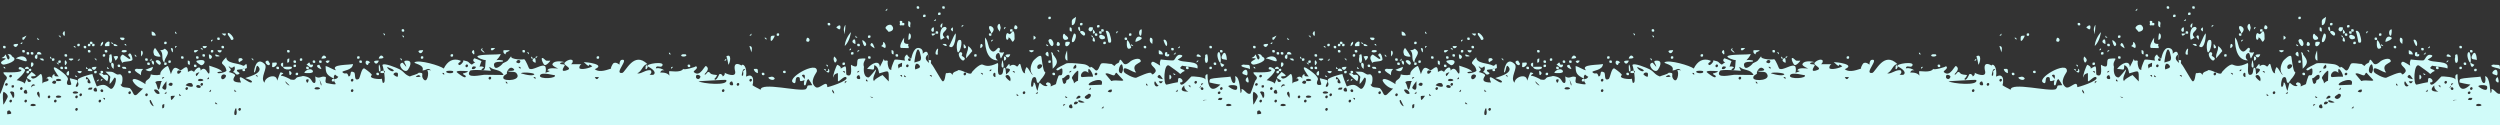<?xml version="1.0" encoding="utf-8"?>
<svg xmlns="http://www.w3.org/2000/svg" fill="none" height="100%" overflow="visible" preserveAspectRatio="none" style="display: block;" viewBox="0 0 1200 60" width="100%">
<rect x="0" y="0" width="1200" height="60" fill="#333333" stroke="none"/>
<g id="Frame 2147238601">
<g id="Frame 2147238604">
<g clip-path="url(#clip0_0_52)" id="download 2">
<path d="M596.8 34.1C595.2 35.7 598 35.9 598.2 36.1C599.1 37.1 599.3 31.7 596.8 34.1ZM580.6 23.1C581.6 23.4 582 23.1 581.6 22.1C580.6 21.8 580.3 22.1 580.6 23.1ZM323.1 32.1C322.1 32.1 322.1 32.1 322.1 33.1L323.1 32.1ZM331.2 31.1C330.2 30.8 329.8 31.1 330.2 32.1C331.2 32.4 331.6 32.1 331.2 31.1ZM598.9 37C598.1 37.4 597.8 38.1 598 38.9C600.4 41.3 598.9 36.8 598.9 37ZM565.3 23.1C566.3 23.1 566.3 23.1 566.3 22.1L565.3 23.1ZM564.3 25.1L563.3 26.1C564.3 26.1 564.3 26.2 564.3 25.1ZM575.4 26.1C574.6 26 574.3 26.3 574.4 27.1C576.7 27.6 577.1 27.2 575.4 26.1ZM578.5 27.3C578.2 28.3 578.3 29.2 578.7 30.1C580.3 30.7 579.8 27.1 579.5 26.1C578.6 26 578.3 26.4 578.5 27.3ZM585.7 25.1C586.7 25.4 587.1 25.1 586.7 24.1C585.7 23.8 585.4 24.1 585.7 25.1ZM498.1 32.9C498.7 33.7 501.1 31.8 499.9 31C498.8 30.4 497.3 31.6 498.1 32.9ZM404.5 34.1L405.5 35.1C405.5 34 405.6 34.1 404.5 34.1ZM400.4 45C400.4 43.9 400.2 43.8 399.4 43C399.4 44.1 399.6 44.2 400.4 45ZM406.5 39C405.4 39 405.5 38.9 405.5 40L406.5 39ZM411.6 35L412.6 34C411.5 34.1 411.6 34 411.6 35ZM412.6 36.4C412.3 35.4 410.3 37 411.7 37.9C412.9 38.2 413.2 37.7 412.6 36.4ZM416.7 39L415.7 38C415.6 39.1 415.5 39 416.7 39ZM419.1 47C418.7 46.4 418.1 46.6 417.5 46.3C417.9 46.5 418.5 47.1 419.1 47ZM432 36L433 37C433 35.9 433.1 36 432 36ZM433 30.1C431.2 31 430.7 30.5 431.3 32.9C432.8 30.9 433 33.6 433 30.1ZM435 37L434 36C434 37.1 433.9 37 435 37ZM436 31.1C435.4 30.5 434.5 31.6 435.1 32.1C435.6 32.7 436.5 31.7 436 31.1ZM437 29.1C437.5 28.6 436.7 27.6 436.1 28.1C435.4 28.6 436.4 29.8 437 29.1ZM441.1 31.1C438.8 28.9 438.9 34.3 439.7 33.2C439.9 33 442.7 32.7 441.1 31.1ZM442.1 27.5C442.1 27.9 441.3 22 440.1 24.3C439.6 25.2 438.9 29.1 438.9 30C441.2 29.2 442.1 29.7 442.1 27.5ZM446.2 30.9C445.9 31.5 445.3 24.9 445.3 26.2C442.6 28.8 446.7 30.1 446.2 30.9ZM446.2 36L447.2 37C447.2 35.9 447.3 36 446.2 36ZM463.6 35C463 34.4 462.1 35.5 462.7 36C463.2 36.6 464.1 35.6 463.6 35ZM470.7 35L471.7 36C471.7 34.9 471.8 35 470.7 35ZM475.8 33.1L474.8 34.1C475.9 34.1 475.8 34.2 475.8 33.1ZM477.8 35.3C477.1 33.9 475.8 36.8 477.8 37V35.3ZM483.9 36C480.8 36 484.4 38.7 484.9 39C485.3 37.8 485 36.8 483.9 36ZM486 34.1L487 35.1C487 34 487.1 34.1 486 34.1ZM489 46L488 45C488 46.1 487.9 46 489 46ZM492 44C491.4 43.4 490.5 44.5 491.1 45C491.6 45.6 492.5 44.6 492 44ZM498.1 44L497.1 45C498.2 45 498.1 45.1 498.1 44ZM525.6 36C526.1 36.5 527.1 35.7 526.6 35.1C526.1 34.5 525 35.4 525.6 36ZM519.5 37C519.5 37 525.3 36.5 524.4 37C525.3 36.6 523.1 32.7 522.5 33.1C522.3 33.7 522.3 34.4 522.5 35C519.8 32.4 517.7 37 519.5 37ZM517.5 46C515 48.5 518.5 46.9 518.5 46.9C518.8 46.1 518.5 45.8 517.5 46ZM514.5 37.4C514.5 37.8 515.5 38.7 515.5 40C516.1 39.4 516.8 38.9 517.6 38.7C517.2 39.7 517.8 34.3 517.5 34C517 33.6 514.5 36.7 514.5 37.4ZM515.2 33C516.5 33 517 32.4 516.4 31C515.6 31.5 515.1 32.2 515.2 33ZM513.4 35L514.4 34C513.3 34.1 513.4 34 513.4 35ZM511.4 50C510.3 50 510.4 49.9 510.4 51L511.4 50ZM512.4 47L511.4 46C511.4 47.1 511.3 47 512.4 47ZM513 38C513.5 37.4 513.6 36.7 513.2 36C511.9 35.4 511.2 37.6 509.8 37.6C509.9 37.9 510.1 41 511.2 40.1C512.5 39.2 510.9 38.7 513 38ZM514.5 50.4C514.2 49.4 512.2 51 513.6 51.9C514.8 52.2 515.1 51.7 514.5 50.4ZM517.5 49C516.2 48.5 515.5 48.8 515.5 50C516.5 50.3 517.2 49.9 517.5 49ZM520.6 49C520.2 49 517.9 47.6 517.6 48.3C517.1 49.2 520.1 49.6 520.6 49ZM522.6 45C522.2 45.4 520.1 46.3 520.8 47C522.5 48.8 525.1 45 522.6 45ZM523.6 42L522.6 43C523.7 43 523.6 43.1 523.6 42ZM528.7 40.8C530.8 35.9 520.9 39.8 522.8 40.9C522.9 41 528.8 40.5 528.7 40.8ZM529.7 51L528.7 52C529.8 52 529.7 52.1 529.7 51ZM533.7 43C532.8 42.9 532.1 43.2 531.7 44C533.2 44.6 533.8 44.3 533.7 43ZM538.8 38C538.7 37.9 535.7 34.8 536.1 35C535.3 34.7 535.3 35.9 534.9 36.1C534.1 36.6 531.3 34.4 530.6 35.5C530.6 35.6 533.5 38.9 533.4 38.9C535.6 38 540.5 39.6 538.8 38ZM538.8 31.6C538.3 28.8 535.4 35.2 538.4 35.2C539.1 34.1 539.2 32.9 538.8 31.6ZM551.1 41L550.1 40C550.1 41.1 550 41 551.1 41ZM556.2 41C555.3 41 554.6 38.7 554.3 39.1C553.6 39.9 554.6 42.6 556.2 41ZM558.2 39H556.2C556.8 40.3 557.5 40.3 558.2 39ZM558.2 38C557.9 37.7 556.9 35.6 556.3 36C554.1 37.5 558.1 38 558.2 38ZM565.3 43L564.3 44C565.4 44 565.3 44.1 565.3 43ZM570.4 44C569.1 43.4 568.4 42.4 568.4 41C565.6 43.7 568.4 44 570.4 44ZM570.4 41L571.4 42C571.4 40.9 571.5 41 570.4 41ZM574.4 39C573.8 38.4 572.9 39.5 573.5 40C574 40.6 574.9 39.6 574.4 39ZM576.5 41C577.9 40 577.9 39.7 576.5 40.2C576.7 41 576.4 41.6 575.5 42C576.2 42.1 576.6 41.8 576.5 41ZM577.5 43C578 42.5 577.2 41.5 576.6 42C575.8 42.5 576.9 43.7 577.5 43ZM579.5 48C578.9 48 577.5 47.7 577.5 48.4C578.1 48 578.8 48 579.5 48ZM584.7 45C585.2 45.5 586.2 44.7 585.7 44.1C585.2 43.5 584.1 44.4 584.7 45ZM586.7 47C585.9 47.1 584.8 46.5 584.7 48C585.5 47.9 586.6 48.5 586.7 47ZM586.7 42C586.1 41.4 585.2 42.5 585.8 43C586.3 43.6 587.2 42.6 586.7 42ZM590.6 50C590 49.8 589.4 49.8 588.9 50C587 51.4 592.8 51.1 590.6 50ZM593.8 41.5C593.6 40.7 589.8 40.6 589.6 41.4C589.6 41.7 594.5 45.1 593.8 41.5ZM0 45C0.3 45.5 2.3 38.9 2.5 38.8C4.8 36.5 1.4 36.2 1.7 34.7C1.7 34.6 9.1 35.1 10.1 34C11 32.9 8.3 34 9.1 32.4C9.9 31.6 12.2 33.5 12.1 33.6C11.5 35.5 9.9 36.7 8 38.5C8.9 38.5 12.6 39.7 11.7 40.5C12.1 39.5 12.5 38.5 13 37.6C13 40.5 15.1 39 15 38.8C14.6 38.3 13.1 37.8 12.9 37.2C12.8 36.9 15 34.8 15.2 34.5C15.1 34.6 17.5 36 17.1 36.4C16.7 36.8 14.4 36.3 15 37.2C16.2 38.9 19 35.8 19.2 35.7C20.7 34.4 20.4 40.9 20.2 40.7C20.2 38.9 22.7 39.5 23.3 38.5C23.3 37.8 22.9 37.5 22.2 37.7C23.2 36.5 24.2 36.5 25.2 37.7C24.9 36.9 25 36.2 25.7 35.7C27.4 35.7 24.4 36.7 28.2 36.7C27.9 36.4 23.8 30.9 27.1 32.7C28 33.2 33.5 36.8 32.5 38.4C32.3 38.8 31.2 41.4 34 40.7C34.8 40.5 32.8 37.2 33.8 37.6C33.7 37.6 37.8 38.5 36.9 38.6C38.5 38.3 34.9 42.3 37.1 41.6C37.7 41 37.8 40.4 37.5 39.6C37.3 39.6 37.6 39.1 37.4 38.3C37.1 37.4 43.9 35.4 44.5 35.6C44 35.4 46.5 41.7 46.5 41.5C50.1 40 50.8 40.9 52.9 42.5C54.6 43.8 56.8 36.8 54.9 37.3C54.8 37.3 53.5 39.8 52.6 40.3C52.6 35.6 54.2 38 50.6 34.4C53.6 34.4 53.7 34.2 55.7 35.5C57 36.4 57.6 34.7 58.6 36.6C59.1 37.5 58.6 41.9 57.6 40.3C58.9 42.5 59.8 41.7 62.3 42.3C64.2 44.1 63.9 46.6 65.7 45.4C68.1 43 65.4 45.8 68.7 42.5C66.1 42.5 63.2 38.9 63.7 38.3C64.5 36.8 69.8 40.3 69.8 40.4C69.5 37.8 72.1 38.8 72.4 35.7C74.2 36.3 77.2 36.1 77 35.6C76.5 34.2 80 31.5 80.6 31.7C80.8 31.7 82.4 36.5 82 35.7C83.3 31.9 84 31.9 86.5 33.7C87.4 34.1 90.2 29.7 90.2 34.5C92.4 33.7 91.3 33.5 93.2 34.5C93.2 33.9 95.7 31.1 96.2 33.1C97 35.5 93.3 34.3 94.1 36.3C94.6 37.9 96.8 29.9 99.4 34.4C101.1 37.3 100.5 32.4 100.4 31.5C101.1 31.8 106.5 33.2 106.5 34.5C105.8 34.3 105.1 34.4 104.5 34.6C103.6 35.9 108.8 34.6 108.7 33.9C108 29.7 104.3 31.7 108.6 27.5C108.6 30.6 114.4 30.2 116.6 31.5C117.6 32.1 118.5 28.9 118.5 32.5C118.5 33.3 114.1 33.3 113.9 33.5C112.9 34.4 116 34.9 114.6 35.6C112.9 36.4 113.2 34.6 111.8 34.6C112.7 33.8 113 32.9 112.5 31.8C111.5 32.8 110.6 32.8 109.8 31.6C109.8 33.1 112 32.9 109.8 34.6C110.2 34.6 113.4 35.5 112.8 36.4C111.5 38.3 111.5 39.6 115.7 39.6C113 33.3 119.9 41 120.9 39.4C121.4 38.6 118.2 37.7 117.8 37.5C117.4 37.3 127.5 35.3 123.8 31.7C122.7 30.9 123.1 34.7 121.9 34.8C121.9 33.5 123 26.9 127 30.7C128.9 32.6 124.5 37.3 127 39.7C127 36.8 133 35 133 38.7C133.4 38.3 134.3 34.6 134.8 34.7C137.6 35.6 134.4 35.3 135 36.6C134.5 35.6 140.6 38.4 139.1 38.1C142.9 38.9 141.1 37.2 143.5 36.9C145.7 36.6 144.7 36.3 146.3 36.6C149.8 37.2 149.4 39.4 150.6 39.8C152 40.3 151.3 37 151.3 36.7C153.6 38.1 153.9 36.3 156.2 36.9C157 37.1 155.4 39.6 156.9 39.9C164.3 41.4 159.5 39.8 160.5 37.9C161.3 38 162 37.6 162.4 36.8C161.8 36.8 161 35.8 160.8 35.8C160.2 36.4 160.1 37 160.4 37.8C156.8 36 156.3 35.2 156.3 31.7C157.8 32 160.2 33.7 161.3 33.7C158.2 30.7 168 31.3 169.4 30.7C169.4 34 163.7 33.8 164.4 34.7C165.9 36.2 166.5 33.9 167.3 36.7C169.1 36.6 167.3 33.4 169.9 34.7C170.9 35.1 169.6 39.2 172.2 37.9C172.9 37.4 173.5 32.2 175 32.9C176.2 33.7 179 35.8 178.4 36.1C176.6 37.7 182.1 38.2 183.3 37.8C183.4 38.4 183.5 39.1 183.7 39.7C185.9 40.9 183.7 30.7 183.5 31.3C184 29.8 190.7 32.7 191.7 33.2C194.3 34.6 193.9 35.6 196.7 36.7C197.9 36.1 200.2 35.8 201 34.9C204.1 34.9 201.8 35.9 203.1 37.8C205.1 40.7 206.2 34.5 205 33.8C205.7 33.5 206.2 33.6 206.9 33.8C205.3 32.2 204.8 33.8 202.8 33.8C204 31 198.2 30.5 199 29.9C201.1 28.5 211.3 31.5 213 32.9C214.8 29.3 217.5 27.7 221 29.1C221.7 29.4 220 30.2 220 30.4C220 32.9 223.3 29.1 222.2 28.9C225.8 29.7 224.2 29.7 226.4 31C226.6 31.1 227.6 30 228.1 30C227 29.5 226.9 28.8 227.6 28C227.9 27.9 231.1 29.2 231.2 29.4C231.1 29 230.1 32.2 230.2 32C230.9 31.8 231.6 31.9 232.2 32.2C232.5 32.7 230.3 33.3 231.4 33.6C233.4 34.2 232.8 30.1 233.2 28.9C232.3 28.9 228.7 27.7 229.2 27C230.3 25.9 239.2 26.4 240.3 25.9C240.3 26.9 238.3 28.9 238.3 28.9C239.3 28.7 240.3 28.8 241.3 29C242.4 30.4 237.1 28.7 237.1 31.1C237.4 34.9 241.8 30.2 241.3 30.4C244.3 29.1 243.5 29.2 245.4 26.9C244.5 28.7 252.2 28.8 251.5 28.3C252.6 29.1 253.8 32.8 254 32.9C255.8 34.2 260.5 30.1 261.8 32C262.1 33 262.1 33.9 261.8 34.9C262.2 34.8 265.4 33.9 262.8 33.9C262.9 32.2 267.1 32.9 267.9 32.9C267.8 32.8 264.7 31.6 265.2 30.7C266.2 28.6 271.1 29.7 270.9 29.9C270.2 29.8 269.6 29.9 269 30.2C268.2 31.3 271.1 30.4 271.1 31.4C271.1 31.5 268.6 34.7 271.5 33.9C275.4 32.9 271.1 31.7 270.9 30.5C270.7 29.8 274 27.7 274.9 29.1C275 29.8 274.7 30.4 274.1 30.8H279.1C278.4 31.2 278 31.9 278.1 32.7C278.9 33.8 283.6 32.5 284.3 31.8C281 29.3 284.6 34 280.2 29.8C281.6 29.8 291 30.9 285.5 33.2C287.9 35.2 292.1 33.2 293.4 32.9C292.8 33 294.1 30.5 294.5 30.3C295.9 29.6 297.2 31.1 297.4 31C297.3 30.2 297.5 29.4 298.1 28.8C302.8 27.6 294.2 35.7 298.7 35C300.3 34.6 304.2 24.3 310.8 30.8C308.5 30.8 308.1 34.5 305.9 35.1C307.2 36 310.2 33.1 312.4 33.8C312.9 34.6 312.7 35.3 311.8 35.8C312.5 36 313.2 36 313.8 35.8C315.6 34.1 311.1 32 311 31.9C309.1 30.7 319.9 29 317.8 31.7C317 32.7 315 30.9 314.8 32.8C316.3 32.5 317.7 32.9 318.9 33.8C317.9 33.5 317.2 33.9 316.9 34.8C318.8 34.8 320.7 35 321.6 36.7C321.3 37 321.1 34.4 321.2 34.2C321.4 33.9 326.7 35.2 328 33C327.6 33.9 334.6 32.1 334 31.7C335.9 33 331.9 34.1 333.3 34.8C336.2 37.1 338.2 31.3 338.9 31.7C341.3 33.3 337.9 35.5 338.2 35.7C339.2 36.4 339.4 33.1 341.1 35.3C341.4 35.7 343.4 36 344 36C344.6 36 343 38 342.9 37.8C343.5 39.7 345.5 35.4 345.1 35.8C345.9 35 346.9 36 346.9 36.7C347.7 36.3 348 35.7 347.9 34.9C347.8 35.1 353.4 37.6 352.9 34.4C351.4 28.5 356 31.4 355.9 31.5C356.6 30.1 358.8 32.2 358.1 36.7C358.1 37 360.2 35.3 361.2 37.1C361.8 38.1 361.4 41.1 361.1 40.8C361.6 41.4 364 42.4 365.1 43.1C365.1 39.2 383.8 44.2 386.8 42.8C388.3 41.3 386.3 40.9 389.9 40.9C389.4 39.9 388.8 38.9 388.1 38C386.8 38.1 387.2 41.6 386.1 40.9C385.1 40.2 387.7 35.2 385.3 35.9C383.7 36.4 388.5 38.3 384.7 38.9C383.1 39.3 384.9 36.7 382.8 37C381.4 37.2 382.4 40.2 381.2 39.9C376 38.2 392.8 28.5 392.1 34.3C392 34.9 388.1 39.3 391.5 41.8C393.3 43.2 397.1 37.7 397.1 41.8C396.8 42.1 407.9 38.8 406.2 37.1C405.2 36.1 402.6 39.7 402.2 38.9V35.1C400.9 35.3 400.1 36 400 37.1C399.3 37.5 401.5 30.9 402 31.1C405.7 32.9 401.2 34 405.4 31.9C406.7 31.4 405.7 35.6 406.5 36C409.6 37.5 408.2 31.7 408.5 31.1C413.4 34 410.1 28.4 412.5 28.2C418.3 27.6 413.5 28.6 414.7 32.1C414.7 32.1 414 36.9 416.8 37.2C417.5 37.3 420.5 32.9 420.5 33.4C420.6 34.7 418.1 37.8 419.7 39.1C418.8 38.5 423.1 36.2 423.7 36C423.5 36 426.3 38.7 426.6 39.1C426.6 33.2 427 33.8 422.1 35.2C421.8 35.3 421.9 31.8 419.6 31.3C419.6 34.5 419.4 33.1 416.2 33.1C418.3 30.2 422.3 28.6 422.3 32.2L424.3 28.2C424.3 30.1 425.6 28.3 426.3 29.5C425.7 28.5 426.2 35.2 428.3 33.1C426.9 34.5 429 29.3 429.4 28.7C429.8 28.3 434.4 29.1 434.4 29.1C433.9 27.8 434.3 26.8 435.4 26.1C435.4 26.6 437.1 28.5 437.4 28.1C437.6 27.4 438.4 23.1 440.7 23C442.5 23.1 443.1 24.2 442.9 25.8C446.5 22.3 445.2 29.5 446 28.8C447.9 28.8 446.2 29.8 447.1 30.7C448 31.6 451.9 38.8 452.4 39C453.7 39.4 453.7 35.6 454.1 35.1C455.3 35.3 456.2 34.2 457.2 36C457.2 34.3 459.4 34.3 460.1 33.6C462.5 33.8 465.9 36.5 466.5 34.8C465.9 35.1 470 30.5 471.6 31C472.8 31.4 474.4 32.5 478.8 30.3C479.8 30 477.9 36.5 480.3 35.9C481.7 35.7 481.4 33.5 481.7 32.8C483.1 31.4 482.6 35.7 483.1 35.8C482.6 35.6 487.4 32.8 482.7 32.8C483.2 32.3 484.7 29.2 484.7 31.8C485.5 31 486.8 30.8 487.9 31.8C488.7 32.6 489.1 29.8 489.8 30.9C490.1 31.5 490.8 36.7 492.8 34.7C491.3 36.2 492.1 33.1 492.7 32.2C494 32.8 494.8 35.9 495.8 35.9C493.4 33.6 495.6 29.7 495.9 29.3C496.2 28.9 499.5 25.4 499.9 27.4C499.9 27.2 500.6 34 501.5 34.5C502.6 34.5 499.6 38.5 499.8 37.8C499.9 37.7 498.6 39.9 498.3 39.8C497 39.8 498.1 36.1 495.9 37.2C495.2 37.5 494.3 42.1 495.5 41.7C496 41.1 496.2 40.4 496.1 39.7C497 38.9 497.3 42.9 498 43.6C498 43.3 498.9 39.9 499 39.7C499.2 39.5 500.9 42 502.9 41.2C501.8 40.5 501.8 40 502.8 39.5C504 39.6 504.6 40.2 504.3 41.5C508.2 39.6 506 41.8 508 36.6C508.5 35.3 509.9 37.4 510 34.4C510.1 30.7 508.1 35 507 33.4C507.5 32.3 510.7 31.2 511.5 30.6C512.2 30 516.5 30.4 517.4 30.5C519.2 30.8 521.6 30.4 523.3 32.6C523.3 31.4 524.7 32.6 525.4 33.3C527.1 35.3 527.8 31.2 528.5 30.6C529.2 29.9 532.8 30.8 533.6 30.7C536 32.5 534.1 31.3 536.8 30.2C537.6 29.9 537.1 27.3 538.7 29.6C539.5 30.9 540.2 31.7 542.8 29.3C543.1 29 547.1 27 547.6 29.3C547.7 30 545 30.6 544.6 32C544.2 33.3 545.2 34.8 545.4 34.7C544.3 35.4 538.2 30.2 539.5 34.5C539.7 35.3 544.4 37.7 545.4 37.3C546.4 36.9 552.3 34 552.7 35.2C553 36.6 554.6 34.7 554.7 34.3C555.2 32.6 551.9 31.5 552.7 30.1C553.2 29.1 554.1 29.8 556.9 31.5C556.6 30.5 556.7 29.5 557.2 28.5C556.9 28.6 562.4 29.1 563.1 29C564.3 28.9 564.4 25.7 567 26.4C568.8 26.9 565.2 28.6 565.3 28.5C567.4 30.6 576.2 28.5 574.7 33C574.9 32.3 567.5 31.8 567.5 31.5C567.1 31.8 566.8 32.1 566.5 32.5C566.5 33.4 569.1 33.3 568.5 34.2C567.6 34.3 567.1 35.2 566.5 35.5C566.2 35 561.3 31.6 561.2 31.5C558.6 29.8 558.2 41.3 560.1 40.6C560.4 40.5 565.8 39.2 565.3 39.6C565.5 39 565.5 38.4 565.5 37.8C566.5 36.4 569.2 39.6 566.4 39.6C566.7 43.1 571.5 36.8 571.9 36.7C572.2 36.6 579.6 36.9 578.5 38.6C579 37.8 577.8 35.8 579.6 35.6C579.6 41.6 581.2 45.1 585.8 40.6C585.2 40.6 580.8 39.7 580.6 39.6C580.5 39.1 580.5 38.6 580.8 38.1C581.7 37.2 590.8 37.1 590.6 36.7C590.9 37.2 591.3 40.8 592.8 39.6C593.1 38.6 593.1 37.6 592.8 36.6C595.4 36.6 595.2 45 595.6 44.7C596 44.1 596.1 43.4 595.9 42.7C597.4 42.8 598.5 45.5 600 45V60H0V45ZM257.1 30.1C257.1 30.6 257.4 26.8 256 28.2C254.9 29.2 256.5 30.1 257.1 30.1ZM327.4 26.1C325.5 27.5 330.6 27.5 329.2 26.1C328.6 26 328 26 327.4 26.1ZM287.5 28.1C287.8 27.1 287.5 26.8 286.5 27.1C286.1 28.1 286.5 28.4 287.5 28.1ZM310.9 32.1C310.9 31.9 310.2 30.6 309.9 31.8C310 32.9 309.7 32.4 309.8 32.8C310.2 34 310.9 32.3 310.9 32.1ZM417.8 27.1C416.8 26.8 416.4 27.1 416.8 28.1C417.8 28.4 418.1 28.1 417.8 27.1ZM597.6 31.1C597 30.9 596.4 31 595.9 31.4C595.4 32.3 599.4 32.6 600 33.2C599.9 31.1 600.1 31.1 597.6 31.1ZM140 35C139 33.5 138.6 33.7 138.9 35.6C139.1 36.7 140 35.5 140 35ZM143 36C143.3 35 143 34.7 142 35C141.7 36 142 36.3 143 36ZM563.3 23.1C562.3 22.8 561.9 23.1 562.3 24.1C563.3 24.4 563.6 24.1 563.3 23.1ZM558.6 19.1C558.2 19.2 559.6 22.3 559.9 22.1C560.7 21.5 560 18.6 558.6 19.1ZM575.4 29.1C574.4 29.1 574.4 29.1 574.4 30.1L575.4 29.1ZM584.8 25.1C583.5 26.4 585.4 30.5 585.8 30.1C586.3 29.4 585.8 24.1 584.8 25.1ZM552.1 18.1C551.6 19.4 552 20.4 553.1 21.1C553.1 20.1 553.8 18.1 552.1 18.1ZM548 14.1C546.2 14.1 546.6 17.6 547.7 17.1C548 16.1 548.1 15.1 548 14.1ZM5.6 41C5.4 42 5.7 42.3 6.6 41.9C7 41 6.6 40.7 5.6 41ZM4.6 37C5.1 37.5 6.1 36.7 5.6 36.1C5.1 35.5 4 36.4 4.6 37ZM2.6 41C3.1 41.5 4.1 40.7 3.6 40.1C3.1 39.5 2 40.4 2.6 41ZM3.6 46.8C4.3 45.5 1.8 43.9 1.7 44.1C1 45 1.6 49.3 1.6 50.2C1.9 50.2 3.6 46.9 3.6 46.8ZM4.6 53C3 53 3.5 54.1 3.5 54.9C3.6 54.6 6.9 55.3 4.6 53ZM5.6 48C5 47.4 4.1 48.5 4.7 49C5.2 49.6 6.1 48.6 5.6 48ZM6.7 44.3C6 43.8 5.4 43.7 4.7 44.2C4.8 43.9 6.4 47.1 6.1 47C7.2 47.2 6.8 44.6 6.7 44.3ZM10.7 42C10.1 41.4 9.2 42.5 9.8 43C10.3 43.6 11.2 42.6 10.7 42ZM14.9 42C15.4 41.3 16.1 41 16.9 41C16 39.7 14.9 41 14.9 42ZM12.8 48C12.2 47.4 11.3 48.5 11.9 49C12.4 49.6 13.3 48.6 12.8 48ZM12.8 43.4C12.5 42.4 10.5 44 11.9 44.9C13.1 45.2 13.4 44.7 12.8 43.4ZM16.7 50C16.1 49.8 15.5 49.8 15 50C13.1 51.4 18.9 51.1 16.7 50ZM17.9 45.4C18.2 45.9 18.6 46.5 18.9 47C19.2 45.9 19.1 44.9 18.6 44C17.8 44.1 17.6 44.6 17.9 45.4ZM24 46C23.4 45.4 22.5 46.5 23.1 47C23.6 47.6 24.5 46.6 24 46ZM25.3 40C26.3 40.5 26.9 40.2 27 39.2C26 37.8 24.4 39.7 25.3 40ZM27 48C26.4 47.4 25.5 48.5 26.1 49C26.6 49.6 27.6 48.6 27 48ZM28.9 46C28.3 45.8 27.7 45.8 27.2 46C25.3 47.4 31.1 47.1 28.9 46ZM28.9 38C28.3 37.8 27.7 37.8 27.2 38C25.3 39.4 31.1 39.1 28.9 38ZM37.2 52C36.6 51.4 35.7 52.5 36.3 53C36.8 53.6 37.7 52.6 37.2 52ZM37.2 46C36.6 45.4 35.7 46.5 36.3 47C36.8 47.6 37.7 46.6 37.2 46ZM37 44C36.4 43.8 35.8 43.8 35.3 44C33.4 45.4 39.2 45.1 37 44ZM39.2 45C38.6 44.4 37.7 45.5 38.3 46C38.8 46.6 39.7 45.6 39.2 45ZM42.3 38C41.7 39.4 42 40.1 43.3 40C44 39.3 41.8 36.6 41.4 37C41 37.9 41.3 38.3 42.3 38ZM44.3 42C43.4 42.2 42.4 41.7 42.3 43C43.5 43 44.3 43.4 44.3 42ZM46.3 42.4C46 41.4 44 43 45.4 43.9C46.6 44.2 46.9 43.7 46.3 42.4ZM48.4 48C47.8 47.4 46.9 48.5 47.5 49C47.9 49.6 48.9 48.6 48.4 48ZM49.4 44C49.9 43.5 49.1 42.5 48.5 43C47.7 43.5 48.8 44.7 49.4 44ZM49.4 47L50.4 48C50.4 46.9 50.5 47 49.4 47ZM62.7 44C62.1 43.4 61.2 44.5 61.8 45C62.3 45.6 63.2 44.6 62.7 44ZM70.8 45C70.2 44.4 69.3 45.5 69.9 46C70.4 46.6 71.3 45.6 70.8 45ZM77.9 38L78.9 37C77.8 37 77.9 36.9 77.9 38ZM74.8 39.9C75.2 40.3 75.7 42.8 75.9 42.9C76.9 43.7 77 38.5 77.9 39C77.4 38.7 73.7 38.8 74.8 39.9ZM73.8 51C73.6 50.8 72.4 48 72.3 48C71 47.8 72.7 51 73.8 51ZM76.5 45C77 44.9 75.6 42.2 73.9 43.1C73.8 43.2 75 45.7 76.5 45ZM78.9 50C77.5 50 77.9 50.9 77.9 52C79.2 51.9 78.7 50.9 78.9 50ZM79.9 44L78.9 45C80 45 79.9 45.1 79.9 44ZM79.9 41.8V39C79.4 39.5 77.6 41.9 77.9 42.3C79.1 43.5 79.8 43.3 79.9 41.8ZM81.2 41C82.2 41.5 82.8 41.2 82.9 40.2C81.9 38.8 80.3 40.7 81.2 41ZM84 46C83.3 45.9 82.7 46 82 46.1C81.9 46.7 82 47.2 82.1 47.8C82.4 48.6 83.9 46.1 84 46ZM87 46L86 45C86 46.1 85.9 46 87 46ZM87 34.1C85.6 33.5 84.9 33.8 85.1 35.1C85.6 36 87 34.7 87 34.1ZM90.1 42C89.5 41.4 88.6 42.5 89.2 43C89.6 43.6 90.6 42.6 90.1 42ZM92.1 40C90.9 39.6 89.9 39.9 89.1 40.9C88.9 40.9 94.2 43.1 92.1 40ZM96.2 42C97.1 41.1 94.3 40.2 94.2 41.4C94.1 42.1 95.7 42.5 96.2 42ZM97.3 40C96.7 39.4 95.8 40.5 96.4 41C96.9 41.6 97.8 40.6 97.3 40ZM97.1 38C96.5 37.8 95.9 37.8 95.4 38C93.5 39.4 99.3 39.1 97.1 38ZM100.3 37L99.3 38C100.4 38 100.3 38.1 100.3 37ZM101.3 43L100.3 44C101.4 44 101.3 44.1 101.3 43ZM104.4 50L103.4 49C103.3 50.1 103.2 50 104.4 50ZM108.3 36C107 35.1 105.7 36.5 106.3 37.7C107.1 38.9 109.1 36.6 108.3 36ZM113.5 44L112.5 43C112.5 44.1 112.4 44 113.5 44ZM113.5 52.9C113.5 49.5 111.2 56.3 113.4 55.1C113.7 54.4 113.7 53.6 113.5 52.9ZM115.5 52C114.9 51.4 114 52.5 114.6 53C115.1 53.6 116 52.6 115.5 52ZM122.7 36C123 36.3 123.3 36.7 123.6 37.1C123.6 36.1 123.6 36.1 122.7 36ZM139 41C138.3 40.3 137.6 39.7 137 39C136.9 39.7 138.2 41 139 41ZM148.1 38.1C146.8 37.9 146.6 38.5 147.4 39.8C148 39.4 148.2 38.8 148.1 38.1ZM153.1 42C152.5 41.8 151.9 41.8 151.4 42C149.4 43.4 155.3 43.1 153.1 42ZM154.3 40.3C154 39.5 153.6 38.8 153.3 38C153.3 37.5 154.3 43 154.3 40.3ZM169.5 43C168.9 42.4 168 43.5 168.6 44C169.1 44.6 170 43.6 169.5 43ZM169.5 38C168.9 37.4 168 38.5 168.6 39C169.1 39.6 170 38.6 169.5 38ZM188.9 34.1C189.7 33.3 185.7 32.3 186 32.1C185.3 32.6 188 34.8 188.9 34.1ZM190.9 35C190 34.6 189.3 34.8 188.8 35.6C189.3 36.3 190 36.7 190.8 36.9C191.1 36.3 191.1 35.7 190.9 35ZM201.9 36.7C201 36 201.4 35.7 199.7 36.6C199.2 36.9 200.8 37.2 201.9 36.7ZM212.2 35L213.2 36C213.2 34.9 213.3 35 212.2 35ZM217.4 34.1C216.4 33.9 215.4 33.9 214.4 34.1C213.1 35.3 218.6 35.7 217.4 34.1ZM226.5 33.1C227.5 33.4 228.2 33 228.5 32.1C227.2 31.6 226.5 31.9 226.5 33.1ZM223.5 34.1C223.4 34.1 218.4 33.7 219.3 34.7C219.6 35 223 37.7 223.4 37C224.3 36.1 221.8 36 222.3 35.2C222.2 35.4 226.5 34.1 223.5 34.1ZM224.5 31.1C223.9 30.5 223 31.6 223.6 32.1C224.1 32.7 225 31.7 224.5 31.1ZM235.6 37C235 36.4 234.1 37.5 234.7 38C235.2 38.6 236.2 37.6 235.6 37ZM241.7 36C240.2 33 237.1 34.1 235 32.1C234.6 32.5 235.6 33.4 235.6 34C235.7 34 226.5 33.1 225.6 34C222.9 38 231.3 35.9 232.4 35.9C235.9 35.9 238.3 36 241.7 36ZM243.8 40L242.8 39C242.8 40.1 242.7 40 243.8 40ZM247.8 35C246.7 34 244.6 34.9 243.7 34C243.7 34 247.8 34.3 246.6 33.1C244.2 30.7 242.4 36.4 243.7 35.1C243 35.8 241.3 36.2 241.6 37.5C241.9 39.2 251 38.7 247.8 35ZM248.1 30.1C249.1 30.6 249.7 30.3 249.8 29.3C248.8 27.9 247.2 29.8 248.1 30.1ZM248.8 32.1L249.8 33.1C249.9 32 250 32.1 248.8 32.1ZM256 36C258.3 35.2 251.6 34.4 250 35.1C249.8 35.2 254.5 36.6 256 36ZM256 37L257 38C257.1 36.9 257.2 37 256 37ZM266.2 36C266.7 36.5 259.9 34.2 259.2 36.2C258.4 38.2 267.9 37.7 266.2 36ZM287.5 37H285.5C286.1 38.3 286.8 38.3 287.5 37ZM335.1 38C335.8 37.8 336.2 37.4 336.2 36.6C335.7 36 335.1 35.8 334.3 36C333.8 37.1 334.1 37.7 335.1 38ZM347.6 43C347 42.4 346.1 43.5 346.7 44C347.2 44.6 348.1 43.6 347.6 43ZM348.6 38.4C348.5 38.1 336.4 39 335.3 39C336.8 40.1 349.8 41.4 348.6 38.4ZM351.6 39.4C351.3 38.4 349.3 40 350.7 40.9C351.9 41.2 352.2 40.7 351.6 39.4ZM354.7 40C354.1 39.4 353.2 40.5 353.8 41C354.3 41.6 355.2 40.6 354.7 40ZM356.7 34.1C358.1 33.1 358.1 32.8 356.7 33.4C356.6 33.7 355.3 37.5 356.7 36.1C356.8 35.3 356.8 34.7 356.7 34.1ZM360.8 38C360.2 37.4 359.3 38.5 359.9 39C360.3 39.6 361.3 38.6 360.8 38ZM241.7 24.1C241.4 25.1 241.8 25.8 242.7 26.1C242.7 24.6 243.7 25.3 244.7 24.1H241.7ZM256 28.1L255 27.1C254.9 28.2 254.8 28.1 256 28.1ZM262.1 29.1C258.4 25.4 260.6 30.9 261.4 31.2C262.3 31.6 264.4 29.1 264.1 29.1C263.5 29.2 262.8 29.2 262.1 29.1ZM257.1 28.1L258.1 27.1C257 27.1 257.1 27.1 257.1 28.1ZM183 34.1C181.1 35.5 185.9 35.4 184.5 34C183.9 33.8 183.6 34 183 34.1ZM586.7 26.4C585.3 29.1 588.2 28.3 588.7 28.8C589.2 29.4 588.5 22.9 586.7 26.4ZM583.7 30.1C582.7 29.8 582.3 30.1 582.7 31.1C583.7 31.4 584 31.1 583.7 30.1ZM558.2 26.1C558 25 557.3 24.3 556.2 24.1C556.2 26.3 556 26.1 558.2 26.1ZM550.1 22.1C549.1 21.8 548.7 22.1 549.1 23.1C550.1 23.4 550.4 23.1 550.1 22.1ZM466.7 24.5C466.3 23.5 465.6 22.7 464.7 22.1C464.7 25.3 463.7 24.8 463.7 28C463.7 28 466.7 24.6 466.7 24.5ZM468.7 27.1C469 26.1 468.7 25.8 467.7 26.1C467.4 27.1 467.7 27.4 468.7 27.1ZM461.6 26.7C462.1 25.6 461.9 25.1 460.9 25C458.9 26.1 461.8 29.6 462.5 29C464.3 27.9 461.7 27 461.6 26.7ZM450.1 25.3C450.1 24.7 450.3 24.1 450.3 23.5C450 22.7 448.6 25.2 449.2 26.1C450.1 26.5 450.3 26.2 450.1 25.3ZM397.5 33.1C397.7 34 397.3 34.3 396.4 34.1C398.7 36.3 398.2 32.6 397.5 33.1ZM396.4 34.1C396.4 33.1 396.4 33.1 395.4 33.1L396.4 34.1ZM376 35C377 35.3 377.4 35 377 34C376 33.8 375.6 34.1 376 35ZM251.9 24.1C250.9 23.8 250.5 24.1 250.9 25.1C251.9 25.4 252.2 25.1 251.9 24.1ZM253.9 26.1C253.9 25.1 253.9 25.1 252.9 25.1L253.9 26.1ZM321.1 25.1C321.1 26.1 321.1 26.1 322.1 26.1L321.1 25.1ZM369.5 37C367.4 37 371 39.5 371.9 37.7C371.4 36.8 370.6 36.6 369.5 37ZM366.8 35C365.8 34.7 365.4 35 365.8 36C366.8 36.3 367.2 36 366.8 35ZM506.3 35C505.3 34.7 504.9 35 505.3 36C506.3 36.3 506.7 36 506.3 35ZM409.6 26.1C409.9 25.1 409.6 24.8 408.6 25.1C408.2 26.1 408.5 26.4 409.6 26.1ZM181.8 35C180.8 34.7 180.4 35 180.8 36C181.8 36.3 182.1 36 181.8 35ZM181.8 32.1C181.8 32.7 181.9 33.4 181.9 34C183.6 36 181.8 28.3 181.8 32.1ZM130.7 30.1C130.7 30.7 130.6 31.4 130.6 32C131.3 33 133.7 30.7 132.6 30C132 30 131.4 30.1 130.7 30.1ZM135.9 30.1C134.3 30.1 134.6 32 135.9 32.1V30.1ZM132.8 33.1C133.8 33.4 134.2 33.1 133.8 32.1C132.8 31.8 132.4 32.1 132.8 33.1ZM135.9 32.1C136.1 34 141 33.5 140 32.1C139.9 31.9 135.6 32.1 135.9 32.1ZM146.1 35C146.4 35 151 35.6 150.1 33.9C149.1 32.3 146.1 34 146.1 35ZM587.7 33.1C587.4 34.1 587.7 34.4 588.7 34.1C589.1 33.1 588.7 32.8 587.7 33.1ZM514.5 12.1C516.3 12.1 516.2 9.3 516.5 8.1C514 9.6 514.5 9.6 514.5 12.1ZM504.3 9.1C504.6 8.1 504.3 7.8 503.3 8.1C503 9.1 503.3 9.4 504.3 9.1ZM560.2 26.1C560.5 25.2 560.3 24.8 559.4 25.1C559.1 25.6 559.1 26.1 559.2 26.7C559.9 27.2 560.5 27.2 561.1 26.9C561.5 26 561.2 25.8 560.2 26.1ZM563.3 35C563.3 36 563.3 36 564.3 36L563.3 35ZM581.6 33.1C581.9 32.1 581.6 31.8 580.6 32.1C580.3 33.1 580.6 33.4 581.6 33.1ZM587.7 31.1C587 30.8 586.3 30.4 585.7 30.1C586 32.4 586.7 32.7 587.7 31.1ZM545 20.1C545.5 20.1 548.8 18.8 547.9 18C546 16.7 545 18.6 545 20.1ZM542 16.1C541.7 17.1 542 17.4 543 17.1C543.3 16.1 543 15.8 542 16.1ZM535.8 16.1L536.8 15.1C535.7 15.1 535.8 15.1 535.8 16.1ZM462.6 21.1C462.6 21.7 462.2 23.7 463.4 23.1C464.2 22.7 463.1 21.6 462.6 21.1ZM396.4 31.1L397.4 32.1C397.4 31.1 397.4 31.1 396.4 31.1ZM361.8 33.1C362 34.2 362.7 34.9 363.8 35.1C363.8 32.6 363.7 33.1 361.8 33.1ZM348.6 27.1C348.8 26.9 349.6 30.4 349.6 31.1C350.6 30.1 351.3 25.3 348.6 27.1ZM160.4 39C160.7 38 160.4 37.7 159.4 38C159 39 159.4 39.3 160.4 39ZM562.3 37C562.3 36.8 561.5 35.1 561.3 36.3V37.7C561.5 38.9 562.3 37.2 562.3 37ZM504.3 30.1C504.6 29.1 504.3 28.8 503.3 29.1C503 30.1 503.3 30.4 504.3 30.1ZM417.8 21.4C417.5 22 419.6 23 419.8 23.2C419.8 22.9 418.7 19.1 417.8 21.4ZM412.6 24.1C411.6 24.1 411.6 24.1 411.6 25.1L412.6 24.1ZM414 19.2C413.7 19.7 414.7 22.6 415.3 22.1C416.7 21.1 414.7 19.6 414 19.2ZM405.5 31.1C405.8 30.1 405.5 29.8 404.5 30.1C404.1 31.1 404.5 31.4 405.5 31.1ZM407.5 24.1C408.5 24.1 408.5 24.1 408.5 23.1L407.5 24.1ZM181.8 29.1C182.3 29.1 178.4 28.8 179.9 30.2C180.8 31.2 181.8 29.7 181.8 29.1ZM195.3 29.1C192.7 29.1 195 30.7 195 32.1C194.4 31.4 193.9 30.8 193.3 30.1C190.1 30.4 194.1 35.8 195.8 33.5C196.5 32.5 198.4 29.1 195.3 29.1ZM192.9 29.1C192.9 28.1 192.9 28.1 191.9 28.1L192.9 29.1ZM480.9 30C480.7 30.7 480.7 31.3 480.8 32C482.8 34.6 480.9 26.1 480.9 30ZM128.7 29.1C125.6 29.1 129.2 32.8 129.6 30.6L128.7 29.1ZM142 32.1C142.3 31.1 142 30.8 141 31.1C140.6 32.1 141 32.4 142 32.1ZM147.1 33.1C148.1 33.4 148.5 33.1 148.1 32.1C147.1 31.8 146.7 32.1 147.1 33.1ZM523.6 15.1C524.4 14.7 524.7 14 524.6 13.2C524 13 523.4 13 522.8 13.2C522.2 14.2 522.5 14.9 523.6 15.1ZM518.5 11.1C518.2 12.1 518.5 12.4 519.5 12.1C519.9 11.1 519.5 10.8 518.5 11.1ZM569.4 33.1C570.4 33.4 570.8 33.1 570.4 32.1C569.4 31.8 569 32.1 569.4 33.1ZM540.9 20.1C540.9 21 540.5 24.6 542.9 23C543.3 22.8 540.9 17.4 540.9 20.1ZM539.9 19.1C540.9 19.4 541.3 19.1 540.9 18.1C539.9 17.8 539.6 18.1 539.9 19.1ZM532.7 16.5C532.7 15.8 531.3 13.9 530.7 15.2C531.1 14.8 532 20.3 532 20.3C534.6 21.6 532.7 16.6 532.7 16.5ZM471.7 22.1C471.7 21.3 471.1 20.6 470.6 21.5C470.3 23.4 470.7 23.6 471.7 22.1ZM454.4 22.1C454.4 20.8 453.6 21.1 452.4 21.1C453 21.7 453.5 22.1 454.4 22.1ZM461 19.2C458.7 18.4 459.1 24.8 459.8 25.1C460.8 25.6 462.3 19.5 461 19.2ZM431 26.1C430 25.8 429.6 26.1 430 27.1C431 27.4 431.3 27.1 431 26.1ZM400.4 27.1C399.9 28.2 400.1 29.2 400.8 30.1C402 29.3 401.9 28.3 400.4 27.1ZM237.7 23.1C237.1 23.1 235.1 22.7 235.7 23.9C236.1 24.7 237.2 23.6 237.7 23.1ZM347.6 29.1C348.6 29.1 348.6 29.1 348.6 28.1L347.6 29.1ZM505.5 26.2C505.5 25.4 505.1 25 504.3 25.1C505.2 24.7 505.3 34 505.3 33C508.2 30.2 507.7 29 505.5 26.2ZM416.7 17.1C416.4 18.1 416.7 18.4 417.7 18.1C418.1 17.1 417.8 16.8 416.7 17.1ZM411.6 22.1C412.6 22.4 413 22.1 412.6 21.1C411.6 20.8 411.2 21.1 411.6 22.1ZM181.8 28.1C181.3 28.1 185.2 28.4 183.7 27C182.7 26 181.8 27.5 181.8 28.1ZM484.9 26.1C485.4 26.1 481.5 25.8 483 27.2C484 28.2 484.9 26.7 484.9 26.1ZM481.9 27.1V29.1C483.2 29 483.5 27.1 481.9 27.1ZM156.3 29.4C156.9 30.6 157.5 30.5 158.3 29.2C157.6 28.9 156.9 29 156.3 29.4ZM173.6 29.1C172.6 28.8 172.2 29.1 172.6 30.1C173.6 30.4 174 30.1 173.6 29.1ZM137.9 30.1C139.2 30 138.7 29 138.9 28.1C137.6 28.1 137.9 28.9 137.9 30.1ZM142 29.1C141 28.8 140.6 29.1 141 30.1C142 30.4 142.3 30.1 142 29.1ZM145 29.1C145.3 28.1 145 27.8 144 28.1C143.7 29.1 144 29.4 145 29.1ZM149.1 31.1C148.3 30.3 149.1 29.1 147.1 31.1C147.9 31.1 148.8 33 149.9 32.1C150.6 31.1 150.3 30.8 149.1 31.1ZM518.5 15.2C518.1 15.6 520 17.3 520.4 17.1C521.9 16.2 519.5 14 518.5 15.2ZM517.5 13.3C517.5 14.1 517.8 14.7 518.5 15.1C518.5 16.5 518.7 11.3 517.5 13.3ZM514.5 15.1C514.3 14.2 514.8 13.2 513.5 13.1C513.4 14.3 513.1 15.1 514.5 15.1ZM503.3 19.3C503 19.8 504.4 22.5 505.1 22.1C506.7 21.3 504.6 17.3 503.3 19.3ZM507.4 20.5C506.9 21.7 507.3 22.2 508.4 22C509.5 20.9 507.6 19.4 507.4 20.5ZM543 21.1C543 22.1 543 22.1 544 22.1L543 21.1ZM479.9 25.1C479.2 24.4 480.6 23.6 479.6 23C478.6 22.4 477.6 26.2 475.6 24.1C474 22.5 474.5 19.7 472.8 18C472.8 20.3 472.7 29 479 29C477.9 28.2 477.7 27.2 478.3 26C480.3 24 479.8 28 480.5 28C480.6 28 482 25.3 482 25C481.3 25.3 480.6 25.3 479.9 25.1ZM458.6 16.1C457.6 17.3 455.9 22.1 455.5 22.1C458.4 25 459.2 15.5 458.6 16.1ZM455.4 19.1C455.4 18.5 455.8 16.5 454.6 17.1C453.8 17.6 454.9 18.6 455.4 19.1ZM427.9 24.1C428.1 25 427.6 26 428.9 26.1C428.9 24.9 429.2 24.1 427.9 24.1ZM226.5 25.1C227.5 26.6 227.9 26.4 227.6 24.5C227.3 23.4 226.5 24.6 226.5 25.1ZM231.6 24.1H230.8C231.9 24.1 231.9 22.1 230.8 23.9C230.6 24.3 234.3 26.7 231.6 24.1ZM359.7 22.1C360 23.1 360.4 24.1 360.7 25.1C360.8 24 361.5 22.1 359.7 22.1ZM503.3 27.1C503.3 27.6 503.6 23.8 502.2 25.2C501.2 26.2 502.7 27.1 503.3 27.1ZM512.4 29.1C512.3 27.5 512.3 25.8 512.2 24.2C511.7 25.4 510.3 28.6 512.4 29.1ZM423.9 20.3C424 21.1 423.7 21.7 422.9 22.1C423.2 22.1 424.7 23.2 424.9 23C425.7 21.9 424.2 19.6 423.9 20.3ZM410.6 21.1C410.6 21.6 410.9 17.8 409.5 19.2C408.5 20.2 410 21.1 410.6 21.1ZM175.7 29.2C175.3 30 175.4 30.7 176.2 31.2C177.2 31.2 176.4 30.1 177.7 30.1C177.2 29.3 176.6 29 175.7 29.2ZM154.3 29.1C153.3 28.8 152.9 29.1 153.3 30.1C154.3 30.4 154.6 30.1 154.3 29.1ZM154.3 28.1C153.8 28.1 157.7 28.4 156.2 27C155.2 26 154.3 27.5 154.3 28.1ZM171.5 27.1C171.2 28.1 171.5 28.4 172.5 28.1C172.9 27.1 172.5 26.8 171.5 27.1ZM150.2 30.1C151.2 30.4 151.6 30.1 151.2 29.1C150.2 28.8 149.9 29.1 150.2 30.1ZM153.3 31.1C151 31.1 152.7 33.1 154.3 33.1C153.9 32.4 153.6 31.8 153.3 31.1ZM117.5 33.1C116.5 32.8 116.1 33.1 116.5 34.1C117.5 34.3 117.9 34.1 117.5 33.1ZM527.7 13.1C528 12.1 527.7 11.8 526.7 12.1C526.3 13.1 526.6 13.4 527.7 13.1ZM524.6 18.1C524.6 17.1 524.6 17.1 523.6 17.1L524.6 18.1ZM524.6 18.4C524.2 19.6 524.6 20.1 525.6 19.9C525.7 19.7 525.1 16.8 524.6 18.4ZM524.6 16.1C526.3 16.1 525.5 15 524.6 14.1V16.1ZM511.4 16.9C510.2 14.4 509.2 19.7 511.8 19.1C514.1 18.6 511.4 16.8 511.4 16.9ZM496.1 17.1V19.1C497.5 18.4 497.5 17.8 496.1 17.1ZM529.7 17.1C528.3 16.4 527.6 16.6 527.6 17.8C528.1 18.9 528.9 19.1 530.2 18.6C530.6 18 530.4 17.5 529.7 17.1ZM530.7 21.1C531 20.1 530.7 19.8 529.7 20.1C529.3 21.1 529.7 21.4 530.7 21.1ZM529.7 14.1C528.7 13.8 528.3 14.1 528.7 15.1C529.7 15.4 530 15.1 529.7 14.1ZM60.6 33.1C60.6 31.8 59.8 32.1 58.6 32.1C58.7 33.4 59.7 32.9 60.6 33.1ZM62.7 34.1C61.7 33.8 61.3 34.1 61.7 35.1C62.7 35.3 63 35 62.7 34.1ZM46.3 39C47.3 39 47.3 39 47.3 38L46.3 39ZM452.8 13.1C451.2 13.7 451 17.6 451.5 18.9C451.7 19.4 453.2 18 453.4 18C451.2 15.8 454.1 15.2 454.4 13.6C454.1 12.9 453.6 12.7 452.8 13.1ZM436 21.1C433.3 21.1 434 19.9 434 18.1C433.5 18.6 431.2 22.6 432.5 23C432.7 23 436.2 23.1 436.1 23.1C436.4 22.3 436.1 21.9 435.3 22.1C436 22.1 436 22.1 436 21.1ZM371.9 17.1C370 17.1 369.9 17.2 369.9 18.9C369.9 21.1 371.8 17.8 371.9 17.1ZM217.4 27.1C217.7 26.1 217.4 25.8 216.4 26.1C216 27.1 216.4 27.4 217.4 27.1ZM495.1 25.1C495.3 25.1 497 24.3 495.8 24.1H494.4C493.2 24.3 494.9 25.1 495.1 25.1ZM508.4 25.1C508.4 24.1 508.4 24.1 507.4 24.1L508.4 25.1ZM410.6 17.1C410.6 18.1 410.6 18.1 411.6 18.1L410.6 17.1ZM137.9 25.1C138.9 25.4 139.3 25.1 138.9 24.1C137.9 23.8 137.6 24.1 137.9 25.1ZM120.6 28.1L121.6 29.1C121.6 28.1 121.6 28.1 120.6 28.1ZM461.6 13.1L462.6 12.1C461.5 12.1 461.6 12.1 461.6 13.1ZM525.6 17.1C526.6 17.4 527 17.1 526.6 16.1C525.6 15.8 525.3 16.1 525.6 17.1ZM515.5 16.1C515.4 16.3 513.4 21.1 515.3 20.1C516 19.8 517.4 16.1 515.5 16.1ZM511.5 20.1C511.3 20.7 511.2 21.3 511.4 21.9C512.2 23 514 20.9 513.4 20.1C512.8 20 512.2 20 511.5 20.1ZM503.3 22.1L502.3 21.1C502.3 22.2 502.2 22.1 503.3 22.1ZM487 12.5C486.5 13.7 486.9 14.2 488 14C489.2 12.9 487.2 11.4 487 12.5ZM528.7 15.1C527.7 14.8 527.3 15.1 527.7 16.1C528.7 16.4 529 16.1 528.7 15.1ZM66.3 33.1C65.7 32.9 65.1 33 64.7 33.5C64.5 34.3 67.2 35.6 67.7 36.1C67.5 34.9 67.9 33.9 68.7 33.1H66.3ZM57.6 31.1C56.6 30.8 56.2 31.1 56.6 32.1C57.6 32.4 57.9 32.1 57.6 31.1ZM53.5 30.1C53.1 31.3 53.5 32.3 54.5 33.1C54.5 32.1 55.2 30.1 53.5 30.1ZM48.4 39L49.4 38C48.3 38 48.4 38 48.4 39ZM49.8 36C49.1 35.1 48.3 34.9 47.4 35.4C47.4 35.5 51.1 39 51.5 39C52.5 36.5 51.9 35.5 49.8 36ZM45.3 34.1C45 35.1 45.3 35.4 46.3 35.1C46.7 34.1 46.3 33.8 45.3 34.1ZM476.8 19.1C475.8 19.1 475.8 19.1 475.8 20.1L476.8 19.1ZM475.8 16.1C474.8 15.8 474.4 16.1 474.8 17.1C475.8 17.4 476.1 17.1 475.8 16.1ZM457.4 15.1V13.1C456.1 13.8 456.1 14.4 457.4 15.1ZM451.4 12.8C452.4 14.8 452.4 10 452.4 11.1C451.7 11.5 451.3 12 451.4 12.8ZM449.2 16.1C450.2 16.4 450.6 16.1 450.2 15.1C449.2 14.8 448.9 15.1 449.2 16.1ZM359.7 17.1C360.7 17.1 360.7 17.1 360.7 16.1L359.7 17.1ZM202.1 27.1C201.8 28.1 202.1 28.4 203.1 28.1C203.4 27.1 203.1 26.8 202.1 27.1ZM203.1 24.1C203.6 24.1 199.7 23.8 201.2 25.2C202.1 26.2 203.1 24.7 203.1 24.1ZM94.6 29.1C93.3 29.4 96.1 31.1 96.3 31.2C97.7 32 100.5 27.7 94.6 29.1ZM408.5 15.4C407.1 16.8 405.5 19.8 405.5 22.1C408 19.6 408.3 16 408.5 15.4ZM427.9 12.1C427.4 11.6 425.5 11.9 425 13.4C424.9 13.6 426.7 15.3 426.5 15.3C428.9 15 429.3 13.4 427.9 12.1ZM193.9 18.1C193.9 17.1 193.9 17.1 192.9 17.1L193.9 18.1ZM114.6 28.1C114.4 28.7 114.4 29.3 114.8 29.9C115.1 29.5 116.4 29.1 116.5 28.6C116.2 27.8 115.5 27.7 114.6 28.1ZM440.1 4.1C441.1 4.4 441.5 4.1 441.1 3.1C440.1 2.8 439.8 3.1 440.1 4.1ZM432 11.1C433 11.4 433.4 11.1 433 10.1C432 9.8 431.6 10.1 432 11.1ZM436 10.1C436 11.1 435.5 13 437 13.1C436.5 11.9 437.9 10.6 436 10.1ZM424.9 5.1C425.9 5.1 425.9 5.1 425.9 4.1L424.9 5.1ZM451.4 7.1C451.7 6.1 451.4 5.8 450.4 6.1C450 7.1 450.3 7.4 451.4 7.1ZM401.4 13.1C402.1 13.8 403.3 14.8 403.4 13.3C403.6 11.5 402.4 12.2 401.4 13.1ZM453.4 3.1C452.4 2.8 452 3.1 452.4 4.1C453.4 4.4 453.7 4.1 453.4 3.1ZM479.9 11.6C479.7 10.9 477.4 12.6 480 15.2C480 13.1 480.8 14.4 479.9 11.6ZM474.9 12.6C474.2 13.8 475.8 14.9 475.8 16.2C478.7 13.4 475.2 12.1 474.9 12.6ZM486 15.1C484.5 16.6 485.2 16.7 483.7 15.9C482.8 15.6 482.5 18.9 483.4 19.1C484 19 484.2 18.6 484 18C485.8 18.1 485.6 21.9 487 18.8C486.9 18.9 487.3 14.4 486 15.1ZM481.9 14.1L482.9 13.1C481.8 13.1 481.9 13.1 481.9 14.1ZM373.9 17.1C374.2 16.1 373.9 15.8 372.9 16.1C372.6 17.1 372.9 17.4 373.9 17.1ZM39.2 34.1H37.2C37.3 35.3 39.2 35.6 39.2 34.1ZM33.1 34.1C32.1 34.1 31.4 35.7 32.4 36.2C33.5 36.7 33.1 34.3 33.1 34.1ZM37.2 37L36.2 36C36.2 37.1 36.1 37 37.2 37ZM73.4 32.1C73.6 32 71.5 32.8 69.8 33.5C73.4 35.6 73.3 32.1 73.4 32.1ZM51.4 32.1C51.4 33.1 51.4 33.1 52.4 33.1C52.2 32.8 51.7 32.4 51.4 32.1ZM49.4 34.1C48.4 33.8 48 34.1 48.4 35.1C49.4 35.3 49.7 35 49.4 34.1ZM44.3 34.1C44.3 33.1 42.7 32.4 42.2 33.4C41.6 34.4 44.1 34.1 44.3 34.1ZM46.3 32.1C46.8 32.1 42.9 31.8 44.4 33.2C45.4 34.2 46.3 32.7 46.3 32.1ZM447.2 16.1C447.2 17.8 448.3 17 449.2 16.1H447.2ZM448.2 13.1C447.2 13.1 446.5 14.7 447.5 15.2C448.6 15.8 448.2 13.3 448.2 13.1ZM436 19.1C437.8 19.1 437.4 15.6 436.3 16.1C436.1 17.1 436 18.1 436 19.1ZM433 12.1C433.3 11.1 433 10.8 432 11.1C431.6 12.1 432 12.4 433 12.1ZM387.2 18.5C386.7 19.7 387.1 20.2 388.2 20C389.4 18.9 387.5 17.4 387.2 18.5ZM367.9 19.1C367.9 18.1 367.9 18.1 366.9 18.1C367.1 18.4 367.5 18.8 367.9 19.1ZM104.4 27.1C107 27.1 103.8 26.2 103.4 26.1C103.2 26.9 103.6 27.2 104.4 27.1ZM100.3 26.1C100.3 25.6 100 29.4 101.4 28C102.4 27 100.9 26.1 100.3 26.1ZM93.2 32.1C94.2 32.4 94.6 32.1 94.2 31.1C93.2 30.8 92.9 31.1 93.2 32.1ZM91.1 31.1C91.1 29.9 91.4 29.1 90.1 29.1C90.3 30 89.7 31 91.1 31.1ZM405.5 12.4C404.6 14.3 405.3 15 405.3 16.2C405.3 17.6 406.3 10.2 405.5 12.4ZM183.8 16.1L184.8 17.1C184.8 16.1 184.8 16.1 183.8 16.1ZM192.9 15.1C193.9 15.4 194.3 15.1 193.9 14.1C192.9 13.8 192.6 14.1 192.9 15.1ZM434 12.1C434.3 11.1 434 10.8 433 11.1C432.7 12.1 433 12.4 434 12.1ZM448.2 10.1C449.2 10.1 449.2 10.1 449.2 9.1L448.2 10.1ZM397.4 12.1C398.4 12.4 398.8 12.1 398.4 11.1C397.4 10.8 397 11.1 397.4 12.1ZM484.9 14.1C484.6 15.1 484.9 15.4 485.9 15.1C486.3 14.1 486 13.8 484.9 14.1ZM32.1 30.1C32.1 29.9 31.3 28.2 31.1 29.4V30.8C31.3 32 32.1 30.3 32.1 30.1ZM31.1 33.1C32.1 33.4 32.5 33.1 32.1 32.1C31.1 31.8 30.8 32.1 31.1 33.1ZM72.8 29.1C72.7 29.9 73 30.5 73.5 31.1C74 31.1 74.4 29.1 72.8 29.1ZM74.8 29.2C74.4 29.6 76.3 31.3 76.7 31.1C78.2 30.2 75.8 28 74.8 29.2ZM70.8 31.1C71.8 31.4 72.2 31.1 71.8 30.1C70.8 29.8 70.4 30.1 70.8 31.1ZM71.8 29.1C72.8 29.1 72.8 29.1 72.8 28.1L71.8 29.1ZM2.5 33.1C2.5 32.1 2.5 32.1 1.5 32.1L2.5 33.1ZM52.5 27.3C52.2 28.3 52.3 29.2 52.7 30.1C54.3 30.7 53.7 26.9 53.5 26.1C52.6 26 52.3 26.4 52.5 27.3ZM54.5 27.1C54.8 27.8 55.2 28.4 55.5 29.1C57.3 27.2 57 26.5 54.5 27.1ZM42.3 33.1L41.3 32.1C41.3 33.2 41.1 33.1 42.3 33.1ZM81.9 30.1C82.2 29.1 81.9 28.8 80.9 29.1C80.6 30.1 80.9 30.4 81.9 30.1ZM98.3 26.1C97.3 25.8 96.9 26.1 97.3 27.1C98.3 27.4 98.6 27.1 98.3 26.1ZM106.4 24.1H104.4C104.5 25.4 106.4 25.7 106.4 24.1ZM87 28.1C88 28.4 88.4 28.1 88 27.1C87 26.8 86.7 27.1 87 28.1ZM444.2 8.1C444.5 7.1 444.2 6.8 443.2 7.1C442.8 8.1 443.1 8.4 444.2 8.1ZM34.1 29.1C34.3 29.1 36 28.3 34.8 28.1H33.4C32.2 28.3 34 29.1 34.1 29.1ZM29.1 33.1C30.1 33.4 30.5 33.1 30.1 32.1C29.1 31.8 28.7 32.1 29.1 33.1ZM28.1 31.1C28.1 30.1 28.1 30.1 27.1 30.1L28.1 31.1ZM29.1 30.1C29.4 29.1 29.1 28.8 28.1 29.1C27.7 30.1 28.1 30.4 29.1 30.1ZM69.8 29.1C70.8 29.4 71.2 29.1 70.8 28.1C69.8 27.8 69.4 28.1 69.8 29.1ZM78.9 30.1C78.6 31.1 78.9 31.4 79.9 31.1C80.2 30.1 79.9 29.8 78.9 30.1ZM61.6 26.2C61.1 26.7 63.6 28.1 62.1 28.3C61.7 28.3 59 26 58.8 26.2C56.6 27.6 58.6 29.5 58.6 30.2C59.7 29.1 63.4 29.9 63.6 28.5C63.6 27.9 62.9 24.3 61.6 26.2ZM65.7 27.1L64.7 26.1C64.7 27.2 64.6 27.1 65.7 27.1ZM54.5 21.1C54.5 22.4 55.3 22.1 56.5 22.1C56 21.5 55.5 21.1 54.5 21.1ZM102.3 25.1C102.6 24.1 102.3 23.8 101.3 24.1C101 25.1 101.3 25.4 102.3 25.1ZM94.2 28.1C95.2 28.4 95.6 28.1 95.2 27.1C94.2 26.8 93.9 27.1 94.2 28.1ZM106.4 23.1C107.4 23.4 107.8 23.1 107.4 22.1C106.4 21.8 106.1 22.1 106.4 23.1ZM105.4 18.1C104.4 17.8 104 18.1 104.4 19.1C105.4 19.4 105.7 19.1 105.4 18.1ZM25 28.1C24.7 29.1 25 29.4 26 29.1C26.4 28.1 26 27.8 25 28.1ZM14.9 32.1C15.9 32.1 16.6 30.5 15.6 30C14.5 29.4 14.9 31.9 14.9 32.1ZM32.1 26.1C31.1 25.8 30.7 26.1 31.1 27.1C32.1 27.4 32.5 27.1 32.1 26.1ZM37.2 29.1C38.2 29.1 38.2 29.1 38.2 28.1L37.2 29.1ZM76.9 27.1C77.9 28 74.6 23 74.4 23C73.6 23.9 73.4 24.9 73.9 26.1C73.8 26.9 76.5 27.5 76.9 27.1ZM5.8 27.1C5.4 26.1 4.7 25.8 3.6 26.1C4.3 26.5 4.6 27.1 4.6 27.9C3.4 30.2 3.2 25.6 2.4 26.3C2.4 27.1 1.4 27.4 0.7 27.9C6.4 27.9 -2.2 29.3 1.4 31C2.2 31.3 9.8 29.1 5.8 27.1ZM2.6 22.1C1.6 21.8 1.2 22.1 1.6 23.1C2.6 23.4 2.9 23.1 2.6 22.1ZM12.8 34.1C12.5 35.1 12.8 35.4 13.8 35.1C14.2 34.1 13.9 33.8 12.8 34.1ZM13.9 33.1C13.9 31.5 12 31.9 11.9 33.1H13.9ZM58.8 24.1C56.9 25.5 62 25.5 60.6 24.1C60 24 59.4 24 58.8 24.1ZM59.6 21.1L60.6 22.1C60.6 21.1 60.6 21.1 59.6 21.1ZM49.4 26.1C49.1 27.1 49.4 27.4 50.4 27.1C50.7 26.1 50.4 25.8 49.4 26.1ZM45.3 28.1L46.3 29.1C46.3 28.1 46.3 28.1 45.3 28.1ZM80 24.1C78.4 22.5 79.6 24.1 76.9 24.1C78.8 25.9 77.1 28.3 78.9 30.1C78.9 27.3 81.8 25.9 80 24.1ZM83 24.1C83.1 23.3 82.8 23 82 23.1C82 23.5 83 26.7 83 24.1ZM97.3 22.1C97.3 23.7 99.2 23.3 99.3 22.1H97.3ZM96.2 23.1L97.2 24.1C97.3 23.1 97.3 23.1 96.2 23.1ZM101.3 20.1L102.3 19.1C101.2 19.1 101.3 19.1 101.3 20.1ZM109.4 16.7C109.4 16.7 111.2 19.1 110.8 19.1C114.6 19.8 108.6 13.5 109.4 16.7ZM10.7 18.1C10.7 21 12.8 17 12.7 17.1C12.2 17.4 11.4 17.8 10.7 18.1ZM30.1 16.1C30.1 16.3 30.9 18 31.1 16.8V15.4C30.9 14.2 30.1 15.9 30.1 16.1ZM21 29.1C21 27.8 20.2 28.1 19 28.1C19.5 28.7 20 29.1 21 29.1ZM25 28.1L24 27.1C24 28.2 23.9 28.1 25 28.1ZM17.9 26.1C16.9 26.1 16.2 27.7 17.2 28.2C18.3 28.8 17.9 26.3 17.9 26.1ZM14.9 34.1C15.2 33.1 14.9 32.8 13.9 33.1C13.5 34.1 13.9 34.3 14.9 34.1ZM67.7 24.8V27.1C69.6 25.3 67.7 23.4 67.7 24.8ZM12.8 28.8C12.3 26.4 9.1 26.8 7.6 28.1C9.5 28.1 13.2 30.5 12.8 28.8ZM13.9 25.1C12.9 24.8 12.5 25.1 12.9 26.1C13.9 26.4 14.2 26.1 13.9 25.1ZM57.6 18.1C57.6 19.1 59.2 19.8 59.7 18.8C60.3 17.7 57.8 18.1 57.6 18.1ZM53.5 20.1C53.5 21.1 53.5 21.1 54.5 21.1L53.5 20.1ZM52.5 22.1C52.5 21.5 52.6 20.8 52.6 20.2C51.9 19.2 49.5 21.5 50.6 22.2C51.1 22.2 51.8 22.1 52.5 22.1ZM50.4 25.1C51.4 25.4 51.8 25.1 51.4 24.1C50.4 23.8 50 24.1 50.4 25.1ZM84 23.1L85 22.1C83.9 22.1 84 22.1 84 23.1ZM95.2 24.1C94.6 24.1 92.6 23.7 93.2 24.9C93.6 25.7 94.7 24.6 95.2 24.1ZM108.4 16.1H106.4C107.3 17 108.4 17.8 108.4 16.1ZM8.7 21.1C9.2 21.1 5.3 20.8 6.8 22.2C7.7 23.2 8.7 21.7 8.7 21.1ZM10.7 20.1L9.7 21.1C10.7 21.1 10.7 21.2 10.7 20.1ZM74.8 17.1C74.6 16 73.9 15.3 72.8 15.1C72.8 17.3 72.7 17.1 74.8 17.1ZM41.3 22.1C40.3 21.8 39.9 22.1 40.3 23.1C41.3 23.4 41.6 23.1 41.3 22.1ZM14.9 26.1C15.9 26.4 16.3 26.1 15.9 25.1C14.9 24.8 14.5 25.1 14.9 26.1ZM11.8 24.1C10.8 23.8 10.4 24.1 10.8 25.1C11.8 25.4 12.2 25.1 11.8 24.1ZM49.4 21.1C49.7 19.8 49.4 19.7 48.5 20.8C48 22.5 48.3 22.6 49.4 21.1ZM44.3 21.1C44 22.1 44.3 22.4 45.3 22.1C45.6 21.1 45.3 20.8 44.3 21.1ZM42.3 25.1C43.3 25.4 43.7 25.1 43.3 24.1C42.3 23.8 41.9 24.1 42.3 25.1ZM78.9 20.1C78.6 21.1 78.9 21.4 79.9 21.1C80.2 20.1 79.9 19.8 78.9 20.1ZM17.9 18.1C17.9 19.1 17.9 19.1 18.9 19.1L17.9 18.1ZM29.1 18.1C29.1 17.1 29.1 17.1 28.1 17.1L29.1 18.1ZM38.2 22.1C38.5 21.1 38.2 20.8 37.2 21.1C36.9 22.1 37.2 22.4 38.2 22.1ZM19.9 26.1C19.9 25.1 18.3 24.4 17.8 25.4C17.2 26.5 19.7 26.1 19.9 26.1ZM36.2 23.1C36.2 22.1 36.2 22.1 35.2 22.1L36.2 23.1ZM43.3 22.1C43.6 21.1 43.3 20.8 42.3 21.1C41.9 22.1 42.3 22.4 43.3 22.1ZM44.3 20.1C43.3 19.8 42.9 20.1 43.3 21.1C44.3 21.4 44.6 21.1 44.3 20.1ZM85 16.1L84 15.1C84 16.2 83.9 16.1 85 16.1Z" fill="#D0FBF9" id="Vector"/>
</g>
<g clip-path="url(#clip1_0_52)" id="download 3">
<path d="M1196.8 34.1C1195.2 35.7 1198 35.9 1198.2 36.1C1199.1 37.1 1199.3 31.7 1196.8 34.1ZM1180.6 23.1C1181.6 23.4 1182 23.1 1181.6 22.1C1180.6 21.8 1180.3 22.1 1180.6 23.1ZM923.1 32.1C922.1 32.1 922.1 32.1 922.1 33.1L923.1 32.1ZM931.2 31.1C930.2 30.8 929.8 31.1 930.2 32.1C931.2 32.4 931.6 32.1 931.2 31.1ZM1198.9 37C1198.1 37.4 1197.8 38.1 1198 38.9C1200.4 41.3 1198.9 36.8 1198.9 37ZM1165.3 23.1C1166.3 23.1 1166.3 23.1 1166.3 22.1L1165.3 23.1ZM1164.3 25.1L1163.3 26.1C1164.3 26.1 1164.3 26.2 1164.3 25.1ZM1175.4 26.1C1174.6 26 1174.3 26.3 1174.4 27.1C1176.7 27.6 1177.1 27.2 1175.4 26.1ZM1178.5 27.3C1178.2 28.3 1178.3 29.2 1178.7 30.1C1180.3 30.7 1179.8 27.1 1179.5 26.1C1178.6 26 1178.3 26.4 1178.5 27.3ZM1185.7 25.1C1186.7 25.4 1187.1 25.1 1186.7 24.1C1185.7 23.8 1185.4 24.1 1185.7 25.1ZM1098.1 32.9C1098.7 33.7 1101.1 31.8 1099.9 31C1098.8 30.4 1097.3 31.6 1098.1 32.9ZM1004.5 34.1L1005.5 35.1C1005.5 34 1005.6 34.1 1004.5 34.1ZM1000.4 45C1000.4 43.9 1000.2 43.8 999.4 43C999.4 44.1 999.6 44.2 1000.4 45ZM1006.5 39C1005.4 39 1005.5 38.9 1005.5 40L1006.5 39ZM1011.6 35L1012.6 34C1011.5 34.1 1011.6 34 1011.6 35ZM1012.6 36.4C1012.3 35.4 1010.3 37 1011.7 37.9C1012.9 38.2 1013.2 37.7 1012.6 36.4ZM1016.7 39L1015.7 38C1015.6 39.1 1015.5 39 1016.7 39ZM1019.1 47C1018.7 46.4 1018.1 46.6 1017.5 46.3C1017.9 46.5 1018.5 47.1 1019.1 47ZM1032 36L1033 37C1033 35.9 1033.1 36 1032 36ZM1033 30.1C1031.2 31 1030.7 30.5 1031.3 32.9C1032.8 30.9 1033 33.6 1033 30.1ZM1035 37L1034 36C1034 37.1 1033.9 37 1035 37ZM1036 31.1C1035.4 30.5 1034.5 31.6 1035.1 32.1C1035.6 32.7 1036.5 31.7 1036 31.1ZM1037 29.1C1037.5 28.6 1036.7 27.6 1036.1 28.1C1035.4 28.6 1036.4 29.8 1037 29.1ZM1041.1 31.1C1038.8 28.9 1038.9 34.3 1039.7 33.2C1039.9 33 1042.7 32.7 1041.1 31.1ZM1042.1 27.5C1042.1 27.9 1041.3 22 1040.1 24.3C1039.6 25.2 1038.9 29.1 1038.9 30C1041.2 29.2 1042.1 29.7 1042.1 27.5ZM1046.2 30.9C1045.9 31.5 1045.3 24.9 1045.3 26.2C1042.6 28.8 1046.7 30.1 1046.2 30.9ZM1046.2 36L1047.2 37C1047.2 35.9 1047.3 36 1046.2 36ZM1063.6 35C1063 34.4 1062.1 35.5 1062.7 36C1063.2 36.6 1064.1 35.6 1063.6 35ZM1070.7 35L1071.7 36C1071.7 34.9 1071.8 35 1070.7 35ZM1075.8 33.1L1074.8 34.1C1075.9 34.1 1075.8 34.2 1075.8 33.1ZM1077.8 35.3C1077.1 33.9 1075.8 36.8 1077.8 37V35.3ZM1083.9 36C1080.8 36 1084.4 38.7 1084.9 39C1085.3 37.8 1085 36.8 1083.9 36ZM1086 34.1L1087 35.1C1087 34 1087.1 34.1 1086 34.1ZM1089 46L1088 45C1088 46.1 1087.9 46 1089 46ZM1092 44C1091.4 43.4 1090.5 44.5 1091.1 45C1091.6 45.6 1092.5 44.6 1092 44ZM1098.1 44L1097.1 45C1098.2 45 1098.1 45.1 1098.1 44ZM1125.6 36C1126.1 36.5 1127.1 35.7 1126.6 35.1C1126.1 34.5 1125 35.4 1125.6 36ZM1119.5 37C1119.5 37 1125.3 36.5 1124.4 37C1125.3 36.6 1123.1 32.7 1122.5 33.1C1122.3 33.7 1122.3 34.4 1122.5 35C1119.8 32.4 1117.7 37 1119.5 37ZM1117.5 46C1115 48.5 1118.5 46.9 1118.5 46.9C1118.8 46.1 1118.5 45.8 1117.5 46ZM1114.5 37.4C1114.5 37.8 1115.5 38.7 1115.5 40C1116.1 39.4 1116.8 38.9 1117.6 38.7C1117.2 39.7 1117.8 34.3 1117.5 34C1117 33.6 1114.5 36.7 1114.5 37.4ZM1115.2 33C1116.5 33 1117 32.4 1116.4 31C1115.6 31.5 1115.1 32.2 1115.2 33ZM1113.4 35L1114.4 34C1113.3 34.1 1113.4 34 1113.4 35ZM1111.4 50C1110.3 50 1110.4 49.9 1110.4 51L1111.4 50ZM1112.4 47L1111.4 46C1111.4 47.1 1111.3 47 1112.4 47ZM1113 38C1113.5 37.4 1113.6 36.7 1113.2 36C1111.9 35.4 1111.2 37.6 1109.8 37.6C1109.9 37.9 1110.1 41 1111.2 40.1C1112.5 39.2 1110.9 38.7 1113 38ZM1114.5 50.4C1114.2 49.4 1112.2 51 1113.6 51.9C1114.8 52.2 1115.1 51.7 1114.5 50.4ZM1117.5 49C1116.2 48.5 1115.5 48.8 1115.5 50C1116.5 50.3 1117.2 49.9 1117.5 49ZM1120.6 49C1120.2 49 1117.9 47.6 1117.6 48.3C1117.1 49.2 1120.1 49.6 1120.6 49ZM1122.6 45C1122.2 45.4 1120.1 46.3 1120.8 47C1122.5 48.8 1125.1 45 1122.6 45ZM1123.6 42L1122.6 43C1123.7 43 1123.6 43.1 1123.6 42ZM1128.7 40.8C1130.8 35.9 1120.9 39.8 1122.8 40.9C1122.9 41 1128.8 40.5 1128.7 40.8ZM1129.7 51L1128.7 52C1129.8 52 1129.7 52.1 1129.7 51ZM1133.7 43C1132.8 42.9 1132.1 43.2 1131.7 44C1133.2 44.6 1133.8 44.3 1133.7 43ZM1138.8 38C1138.7 37.9 1135.7 34.8 1136.1 35C1135.3 34.7 1135.3 35.9 1134.9 36.1C1134.1 36.6 1131.3 34.4 1130.6 35.5C1130.6 35.6 1133.5 38.9 1133.4 38.9C1135.6 38 1140.5 39.6 1138.8 38ZM1138.8 31.6C1138.3 28.8 1135.4 35.2 1138.4 35.2C1139.1 34.1 1139.2 32.9 1138.8 31.6ZM1151.1 41L1150.1 40C1150.1 41.1 1150 41 1151.1 41ZM1156.2 41C1155.3 41 1154.6 38.7 1154.3 39.1C1153.6 39.9 1154.6 42.6 1156.2 41ZM1158.2 39H1156.2C1156.8 40.3 1157.5 40.3 1158.2 39ZM1158.2 38C1157.9 37.7 1156.9 35.6 1156.3 36C1154.1 37.5 1158.1 38 1158.2 38ZM1165.3 43L1164.3 44C1165.4 44 1165.3 44.1 1165.3 43ZM1170.4 44C1169.1 43.4 1168.4 42.4 1168.4 41C1165.6 43.7 1168.4 44 1170.4 44ZM1170.4 41L1171.4 42C1171.4 40.9 1171.5 41 1170.4 41ZM1174.4 39C1173.8 38.4 1172.9 39.5 1173.5 40C1174 40.6 1174.9 39.6 1174.4 39ZM1176.5 41C1177.9 40 1177.9 39.7 1176.5 40.2C1176.7 41 1176.4 41.6 1175.5 42C1176.2 42.1 1176.6 41.8 1176.5 41ZM1177.5 43C1178 42.5 1177.2 41.5 1176.6 42C1175.8 42.5 1176.9 43.7 1177.5 43ZM1179.5 48C1178.9 48 1177.5 47.7 1177.5 48.4C1178.1 48 1178.8 48 1179.5 48ZM1184.7 45C1185.2 45.5 1186.2 44.7 1185.7 44.1C1185.2 43.5 1184.1 44.4 1184.7 45ZM1186.7 47C1185.9 47.1 1184.8 46.5 1184.7 48C1185.5 47.9 1186.6 48.5 1186.7 47ZM1186.7 42C1186.1 41.4 1185.2 42.5 1185.8 43C1186.3 43.6 1187.2 42.6 1186.7 42ZM1190.6 50C1190 49.8 1189.4 49.8 1188.9 50C1187 51.4 1192.8 51.1 1190.6 50ZM1193.8 41.5C1193.6 40.7 1189.8 40.6 1189.6 41.4C1189.6 41.7 1194.5 45.1 1193.8 41.5ZM600 45C600.3 45.5 602.3 38.9 602.5 38.8C604.8 36.5 601.4 36.2 601.7 34.7C601.7 34.6 609.1 35.1 610.1 34C611 32.9 608.3 34 609.1 32.4C609.9 31.6 612.2 33.5 612.1 33.6C611.5 35.5 609.9 36.7 608 38.5C608.9 38.5 612.6 39.7 611.7 40.5C612.1 39.5 612.5 38.5 613 37.6C613 40.5 615.1 39 615 38.8C614.6 38.3 613.1 37.8 612.9 37.2C612.8 36.9 615 34.8 615.2 34.5C615.1 34.6 617.5 36 617.1 36.4C616.7 36.8 614.4 36.3 615 37.2C616.2 38.9 619 35.8 619.2 35.7C620.7 34.4 620.4 40.9 620.2 40.7C620.2 38.9 622.7 39.5 623.3 38.5C623.3 37.8 622.9 37.5 622.2 37.7C623.2 36.5 624.2 36.5 625.2 37.7C624.9 36.9 625 36.2 625.7 35.7C627.4 35.7 624.4 36.7 628.2 36.7C627.9 36.4 623.8 30.9 627.1 32.7C628 33.2 633.5 36.8 632.5 38.4C632.3 38.8 631.2 41.4 634 40.7C634.8 40.5 632.8 37.2 633.8 37.6C633.7 37.6 637.8 38.5 636.9 38.6C638.5 38.3 634.9 42.3 637.1 41.6C637.7 41 637.8 40.4 637.5 39.6C637.3 39.6 637.6 39.1 637.4 38.3C637.1 37.4 643.9 35.4 644.5 35.6C644 35.4 646.5 41.7 646.5 41.5C650.1 40 650.8 40.9 652.9 42.5C654.6 43.8 656.8 36.8 654.9 37.3C654.8 37.3 653.5 39.8 652.6 40.3C652.6 35.6 654.2 38 650.6 34.4C653.6 34.4 653.7 34.2 655.7 35.5C657 36.4 657.6 34.7 658.6 36.6C659.1 37.5 658.6 41.9 657.6 40.3C658.9 42.5 659.8 41.7 662.3 42.3C664.2 44.1 663.9 46.6 665.7 45.4C668.1 43 665.4 45.8 668.7 42.5C666.1 42.5 663.2 38.9 663.7 38.3C664.5 36.8 669.8 40.3 669.8 40.4C669.5 37.8 672.1 38.8 672.4 35.7C674.2 36.3 677.2 36.1 677 35.6C676.5 34.2 680 31.5 680.6 31.7C680.8 31.7 682.4 36.5 682 35.7C683.3 31.9 684 31.9 686.5 33.7C687.4 34.1 690.2 29.7 690.2 34.5C692.4 33.7 691.3 33.5 693.2 34.5C693.2 33.9 695.7 31.1 696.2 33.1C697 35.5 693.3 34.3 694.1 36.3C694.6 37.9 696.8 29.9 699.4 34.4C701.1 37.3 700.5 32.4 700.4 31.5C701.1 31.8 706.5 33.2 706.5 34.5C705.8 34.3 705.1 34.4 704.5 34.6C703.6 35.9 708.8 34.6 708.7 33.9C708 29.7 704.3 31.7 708.6 27.5C708.6 30.6 714.4 30.2 716.6 31.5C717.6 32.1 718.5 28.9 718.5 32.5C718.5 33.3 714.1 33.3 713.9 33.5C712.9 34.4 716 34.9 714.6 35.6C712.9 36.4 713.2 34.6 711.8 34.6C712.7 33.8 713 32.9 712.5 31.8C711.5 32.8 710.6 32.8 709.8 31.6C709.8 33.1 712 32.9 709.8 34.6C710.2 34.6 713.4 35.5 712.8 36.4C711.5 38.3 711.5 39.6 715.7 39.6C713 33.3 719.9 41 720.9 39.4C721.4 38.6 718.2 37.7 717.8 37.5C717.4 37.3 727.5 35.3 723.8 31.7C722.7 30.9 723.1 34.7 721.9 34.8C721.9 33.5 723 26.9 727 30.7C728.9 32.6 724.5 37.3 727 39.7C727 36.8 733 35 733 38.7C733.4 38.3 734.3 34.6 734.8 34.7C737.6 35.6 734.4 35.3 735 36.6C734.5 35.6 740.6 38.4 739.1 38.1C742.9 38.9 741.1 37.2 743.5 36.9C745.7 36.6 744.7 36.3 746.3 36.6C749.8 37.2 749.4 39.4 750.6 39.8C752 40.3 751.3 37 751.3 36.7C753.6 38.1 753.9 36.3 756.2 36.9C757 37.1 755.4 39.6 756.9 39.9C764.3 41.4 759.5 39.8 760.5 37.9C761.3 38 762 37.6 762.4 36.8C761.8 36.8 761 35.8 760.8 35.8C760.2 36.4 760.1 37 760.4 37.8C756.8 36 756.3 35.2 756.3 31.7C757.8 32 760.2 33.7 761.3 33.7C758.2 30.7 768 31.3 769.4 30.7C769.4 34 763.7 33.8 764.4 34.7C765.9 36.2 766.5 33.9 767.3 36.7C769.1 36.6 767.3 33.4 769.9 34.7C770.9 35.1 769.6 39.2 772.2 37.9C772.9 37.4 773.5 32.2 775 32.9C776.2 33.7 779 35.8 778.4 36.1C776.6 37.7 782.1 38.2 783.3 37.8C783.4 38.4 783.5 39.1 783.7 39.7C785.9 40.9 783.7 30.7 783.5 31.3C784 29.8 790.7 32.7 791.7 33.2C794.3 34.6 793.9 35.6 796.7 36.7C797.9 36.1 800.2 35.8 801 34.9C804.1 34.9 801.8 35.9 803.1 37.8C805.1 40.7 806.2 34.5 805 33.8C805.7 33.5 806.2 33.6 806.9 33.8C805.3 32.2 804.8 33.8 802.8 33.8C804 31 798.2 30.5 799 29.9C801.1 28.5 811.3 31.5 813 32.9C814.8 29.3 817.5 27.7 821 29.1C821.7 29.4 820 30.2 820 30.4C820 32.9 823.3 29.1 822.2 28.9C825.8 29.7 824.2 29.7 826.4 31C826.6 31.1 827.6 30 828.1 30C827 29.5 826.9 28.8 827.6 28C827.9 27.9 831.1 29.2 831.2 29.4C831.1 29 830.1 32.2 830.2 32C830.9 31.8 831.6 31.9 832.2 32.2C832.5 32.7 830.3 33.3 831.4 33.6C833.4 34.2 832.8 30.1 833.2 28.9C832.3 28.9 828.7 27.7 829.2 27C830.3 25.9 839.2 26.4 840.3 25.9C840.3 26.9 838.3 28.9 838.3 28.9C839.3 28.7 840.3 28.8 841.3 29C842.4 30.4 837.1 28.7 837.1 31.1C837.4 34.9 841.8 30.2 841.3 30.4C844.3 29.1 843.5 29.2 845.4 26.9C844.5 28.7 852.2 28.8 851.5 28.3C852.6 29.1 853.8 32.8 854 32.9C855.8 34.2 860.5 30.1 861.8 32C862.1 33 862.1 33.9 861.8 34.9C862.2 34.8 865.4 33.9 862.8 33.9C862.9 32.2 867.1 32.9 867.9 32.9C867.8 32.8 864.7 31.6 865.2 30.7C866.2 28.6 871.1 29.7 870.9 29.9C870.2 29.8 869.6 29.9 869 30.2C868.2 31.3 871.1 30.4 871.1 31.4C871.1 31.5 868.6 34.7 871.5 33.9C875.4 32.9 871.1 31.7 870.9 30.5C870.7 29.8 874 27.7 874.9 29.1C875 29.8 874.7 30.4 874.1 30.8H879.1C878.4 31.2 878 31.9 878.1 32.7C878.9 33.8 883.6 32.5 884.3 31.8C881 29.3 884.6 34 880.2 29.8C881.6 29.8 891 30.9 885.5 33.2C887.9 35.2 892.1 33.2 893.4 32.9C892.8 33 894.1 30.5 894.5 30.3C895.9 29.6 897.2 31.1 897.4 31C897.3 30.2 897.5 29.4 898.1 28.8C902.8 27.6 894.2 35.7 898.7 35C900.3 34.6 904.2 24.3 910.8 30.8C908.5 30.8 908.1 34.5 905.9 35.1C907.2 36 910.2 33.1 912.4 33.8C912.9 34.6 912.7 35.3 911.8 35.8C912.5 36 913.2 36 913.8 35.8C915.6 34.1 911.1 32 911 31.9C909.1 30.7 919.9 29 917.8 31.7C917 32.7 915 30.9 914.8 32.8C916.3 32.5 917.7 32.9 918.9 33.8C917.9 33.5 917.2 33.9 916.9 34.8C918.8 34.8 920.7 35 921.6 36.7C921.3 37 921.1 34.4 921.2 34.2C921.4 33.9 926.7 35.2 928 33C927.6 33.9 934.6 32.1 934 31.7C935.9 33 931.9 34.1 933.3 34.8C936.2 37.1 938.2 31.3 938.9 31.7C941.3 33.3 937.9 35.5 938.2 35.7C939.2 36.4 939.4 33.1 941.1 35.3C941.4 35.7 943.4 36 944 36C944.6 36 943 38 942.9 37.8C943.5 39.7 945.5 35.4 945.1 35.8C945.9 35 946.9 36 946.9 36.7C947.7 36.3 948 35.7 947.9 34.9C947.8 35.1 953.4 37.6 952.9 34.4C951.4 28.5 956 31.4 955.9 31.5C956.6 30.1 958.8 32.2 958.1 36.7C958.1 37 960.2 35.3 961.2 37.1C961.8 38.1 961.4 41.1 961.1 40.8C961.6 41.4 964 42.4 965.1 43.1C965.1 39.2 983.8 44.2 986.8 42.8C988.3 41.3 986.3 40.9 989.9 40.9C989.4 39.9 988.8 38.9 988.1 38C986.8 38.1 987.2 41.6 986.1 40.9C985.1 40.2 987.7 35.2 985.3 35.9C983.7 36.4 988.5 38.3 984.7 38.9C983.1 39.3 984.9 36.7 982.8 37C981.4 37.2 982.4 40.2 981.2 39.9C976 38.2 992.8 28.5 992.1 34.3C992 34.9 988.1 39.3 991.5 41.8C993.3 43.2 997.1 37.7 997.1 41.8C996.8 42.1 1007.9 38.8 1006.2 37.1C1005.2 36.1 1002.6 39.7 1002.2 38.9V35.1C1000.9 35.3 1000.1 36 1000 37.1C999.3 37.5 1001.5 30.9 1002 31.1C1005.7 32.9 1001.2 34 1005.4 31.9C1006.7 31.4 1005.7 35.6 1006.5 36C1009.6 37.5 1008.2 31.7 1008.5 31.1C1013.4 34 1010.1 28.4 1012.5 28.2C1018.3 27.6 1013.5 28.6 1014.7 32.1C1014.7 32.1 1014 36.9 1016.8 37.2C1017.5 37.3 1020.5 32.9 1020.5 33.4C1020.6 34.7 1018.1 37.8 1019.7 39.1C1018.8 38.5 1023.1 36.2 1023.7 36C1023.5 36 1026.3 38.7 1026.6 39.1C1026.6 33.2 1027 33.8 1022.1 35.2C1021.8 35.3 1021.9 31.8 1019.6 31.3C1019.6 34.5 1019.4 33.1 1016.2 33.1C1018.3 30.2 1022.3 28.6 1022.3 32.2L1024.3 28.2C1024.3 30.1 1025.6 28.3 1026.3 29.5C1025.7 28.5 1026.2 35.2 1028.3 33.1C1026.9 34.5 1029 29.3 1029.4 28.7C1029.8 28.3 1034.4 29.1 1034.4 29.1C1033.9 27.8 1034.3 26.8 1035.4 26.1C1035.4 26.6 1037.1 28.5 1037.4 28.1C1037.6 27.4 1038.4 23.1 1040.7 23C1042.5 23.1 1043.1 24.2 1042.9 25.8C1046.5 22.3 1045.2 29.5 1046 28.8C1047.9 28.8 1046.2 29.8 1047.1 30.7C1048 31.6 1051.9 38.8 1052.4 39C1053.7 39.4 1053.7 35.6 1054.1 35.1C1055.3 35.3 1056.2 34.2 1057.2 36C1057.2 34.3 1059.4 34.3 1060.1 33.6C1062.5 33.8 1065.9 36.5 1066.5 34.8C1065.9 35.1 1070 30.5 1071.6 31C1072.8 31.4 1074.4 32.5 1078.8 30.3C1079.8 30 1077.9 36.5 1080.3 35.9C1081.7 35.7 1081.4 33.5 1081.7 32.8C1083.1 31.4 1082.6 35.7 1083.1 35.8C1082.6 35.6 1087.4 32.8 1082.7 32.8C1083.2 32.3 1084.7 29.2 1084.7 31.8C1085.5 31 1086.8 30.8 1087.9 31.8C1088.7 32.6 1089.1 29.8 1089.8 30.9C1090.1 31.5 1090.8 36.7 1092.8 34.7C1091.3 36.2 1092.1 33.1 1092.7 32.2C1094 32.8 1094.8 35.9 1095.8 35.9C1093.4 33.6 1095.6 29.7 1095.9 29.3C1096.2 28.9 1099.5 25.4 1099.9 27.4C1099.9 27.2 1100.6 34 1101.5 34.5C1102.6 34.5 1099.6 38.5 1099.8 37.8C1099.9 37.7 1098.6 39.9 1098.3 39.8C1097 39.8 1098.1 36.1 1095.9 37.2C1095.2 37.5 1094.3 42.1 1095.5 41.7C1096 41.1 1096.2 40.4 1096.1 39.7C1097 38.9 1097.3 42.9 1098 43.6C1098 43.3 1098.9 39.9 1099 39.7C1099.2 39.5 1100.9 42 1102.9 41.2C1101.8 40.5 1101.8 40 1102.8 39.5C1104 39.6 1104.6 40.2 1104.3 41.5C1108.2 39.6 1106 41.8 1108 36.6C1108.5 35.3 1109.9 37.4 1110 34.4C1110.1 30.7 1108.1 35 1107 33.4C1107.5 32.3 1110.7 31.2 1111.5 30.6C1112.2 30 1116.5 30.4 1117.4 30.5C1119.2 30.8 1121.6 30.4 1123.3 32.6C1123.3 31.4 1124.7 32.6 1125.4 33.3C1127.1 35.3 1127.8 31.2 1128.5 30.6C1129.2 29.9 1132.8 30.8 1133.6 30.7C1136 32.5 1134.1 31.3 1136.8 30.2C1137.6 29.9 1137.1 27.3 1138.7 29.6C1139.5 30.9 1140.2 31.7 1142.8 29.3C1143.1 29 1147.1 27 1147.6 29.3C1147.7 30 1145 30.6 1144.6 32C1144.2 33.3 1145.2 34.8 1145.4 34.7C1144.3 35.4 1138.2 30.2 1139.5 34.5C1139.7 35.3 1144.4 37.7 1145.4 37.3C1146.4 36.9 1152.3 34 1152.7 35.2C1153 36.6 1154.6 34.7 1154.7 34.3C1155.2 32.6 1151.9 31.5 1152.7 30.1C1153.2 29.1 1154.1 29.8 1156.9 31.5C1156.6 30.5 1156.7 29.5 1157.2 28.5C1156.9 28.6 1162.4 29.1 1163.1 29C1164.3 28.9 1164.4 25.7 1167 26.4C1168.8 26.9 1165.2 28.6 1165.3 28.5C1167.4 30.6 1176.2 28.5 1174.7 33C1174.9 32.3 1167.5 31.8 1167.5 31.5C1167.1 31.8 1166.8 32.1 1166.5 32.5C1166.5 33.4 1169.1 33.3 1168.5 34.2C1167.6 34.3 1167.1 35.2 1166.5 35.5C1166.2 35 1161.3 31.6 1161.2 31.5C1158.6 29.8 1158.2 41.3 1160.1 40.6C1160.4 40.5 1165.8 39.2 1165.3 39.6C1165.5 39 1165.5 38.4 1165.5 37.8C1166.5 36.4 1169.2 39.6 1166.4 39.6C1166.7 43.1 1171.5 36.8 1171.9 36.7C1172.2 36.6 1179.6 36.9 1178.5 38.6C1179 37.8 1177.8 35.8 1179.6 35.6C1179.6 41.6 1181.2 45.1 1185.8 40.6C1185.2 40.6 1180.8 39.7 1180.6 39.6C1180.5 39.1 1180.5 38.6 1180.8 38.1C1181.7 37.2 1190.8 37.1 1190.6 36.7C1190.9 37.2 1191.3 40.8 1192.8 39.6C1193.1 38.6 1193.1 37.6 1192.8 36.6C1195.4 36.6 1195.2 45 1195.6 44.7C1196 44.1 1196.1 43.4 1195.9 42.7C1197.4 42.8 1198.5 45.5 1200 45V60H600V45ZM857.1 30.1C857.1 30.6 857.4 26.8 856 28.2C854.9 29.2 856.5 30.1 857.1 30.1ZM927.4 26.1C925.5 27.5 930.6 27.5 929.2 26.1C928.6 26 928 26 927.4 26.1ZM887.5 28.1C887.8 27.1 887.5 26.8 886.5 27.1C886.1 28.1 886.5 28.4 887.5 28.1ZM910.9 32.1C910.9 31.9 910.2 30.6 909.9 31.8C910 32.9 909.7 32.4 909.8 32.8C910.2 34 910.9 32.3 910.9 32.1ZM1017.8 27.1C1016.8 26.8 1016.4 27.1 1016.8 28.1C1017.8 28.4 1018.1 28.1 1017.8 27.1ZM1197.6 31.1C1197 30.9 1196.4 31 1195.9 31.4C1195.4 32.3 1199.4 32.6 1200 33.2C1199.9 31.1 1200.1 31.1 1197.6 31.1ZM740 35C739 33.5 738.6 33.7 738.9 35.6C739.1 36.7 740 35.5 740 35ZM743 36C743.3 35 743 34.7 742 35C741.7 36 742 36.3 743 36ZM1163.3 23.1C1162.3 22.8 1161.9 23.1 1162.3 24.1C1163.3 24.4 1163.6 24.1 1163.3 23.1ZM1158.6 19.1C1158.2 19.2 1159.6 22.3 1159.9 22.1C1160.7 21.5 1160 18.6 1158.6 19.1ZM1175.4 29.1C1174.4 29.1 1174.4 29.1 1174.4 30.1L1175.4 29.1ZM1184.8 25.1C1183.5 26.4 1185.4 30.5 1185.8 30.1C1186.3 29.4 1185.8 24.1 1184.8 25.1ZM1152.1 18.1C1151.6 19.4 1152 20.4 1153.1 21.1C1153.1 20.1 1153.8 18.1 1152.1 18.1ZM1148 14.1C1146.2 14.1 1146.6 17.6 1147.7 17.1C1148 16.1 1148.1 15.1 1148 14.1ZM605.6 41C605.4 42 605.7 42.3 606.6 41.9C607 41 606.6 40.7 605.6 41ZM604.6 37C605.1 37.5 606.1 36.7 605.6 36.1C605.1 35.5 604 36.4 604.6 37ZM602.6 41C603.1 41.5 604.1 40.7 603.6 40.1C603.1 39.5 602 40.4 602.6 41ZM603.6 46.8C604.3 45.5 601.8 43.9 601.7 44.1C601 45 601.6 49.3 601.6 50.2C601.9 50.2 603.6 46.9 603.6 46.8ZM604.6 53C603 53 603.5 54.1 603.5 54.9C603.6 54.6 606.9 55.3 604.6 53ZM605.6 48C605 47.4 604.1 48.5 604.7 49C605.2 49.6 606.1 48.6 605.6 48ZM606.7 44.3C606 43.8 605.4 43.7 604.7 44.2C604.8 43.9 606.4 47.1 606.1 47C607.2 47.2 606.8 44.6 606.7 44.3ZM610.7 42C610.1 41.4 609.2 42.5 609.8 43C610.3 43.6 611.2 42.6 610.7 42ZM614.9 42C615.4 41.3 616.1 41 616.9 41C616 39.7 614.9 41 614.9 42ZM612.8 48C612.2 47.4 611.3 48.5 611.9 49C612.4 49.6 613.3 48.6 612.8 48ZM612.8 43.4C612.5 42.4 610.5 44 611.9 44.9C613.1 45.2 613.4 44.7 612.8 43.4ZM616.7 50C616.1 49.8 615.5 49.8 615 50C613.1 51.4 618.9 51.1 616.7 50ZM617.9 45.4C618.2 45.9 618.6 46.5 618.9 47C619.2 45.9 619.1 44.9 618.6 44C617.8 44.1 617.6 44.6 617.9 45.4ZM624 46C623.4 45.4 622.5 46.5 623.1 47C623.6 47.6 624.5 46.6 624 46ZM625.3 40C626.3 40.5 626.9 40.2 627 39.2C626 37.8 624.4 39.7 625.3 40ZM627 48C626.4 47.4 625.5 48.5 626.1 49C626.6 49.6 627.6 48.6 627 48ZM628.9 46C628.3 45.8 627.7 45.8 627.2 46C625.3 47.4 631.1 47.1 628.9 46ZM628.9 38C628.3 37.8 627.7 37.8 627.2 38C625.3 39.4 631.1 39.1 628.9 38ZM637.2 52C636.6 51.4 635.7 52.5 636.3 53C636.8 53.6 637.7 52.6 637.2 52ZM637.2 46C636.6 45.4 635.7 46.5 636.3 47C636.8 47.6 637.7 46.6 637.2 46ZM637 44C636.4 43.8 635.8 43.8 635.3 44C633.4 45.4 639.2 45.1 637 44ZM639.2 45C638.6 44.4 637.7 45.5 638.3 46C638.8 46.6 639.7 45.6 639.2 45ZM642.3 38C641.7 39.4 642 40.1 643.3 40C644 39.3 641.8 36.6 641.4 37C641 37.9 641.3 38.3 642.3 38ZM644.3 42C643.4 42.2 642.4 41.7 642.3 43C643.5 43 644.3 43.4 644.3 42ZM646.3 42.4C646 41.4 644 43 645.4 43.9C646.6 44.2 646.9 43.7 646.3 42.4ZM648.4 48C647.8 47.4 646.9 48.5 647.5 49C647.9 49.6 648.9 48.6 648.4 48ZM649.4 44C649.9 43.5 649.1 42.5 648.5 43C647.7 43.5 648.8 44.7 649.4 44ZM649.4 47L650.4 48C650.4 46.9 650.5 47 649.4 47ZM662.7 44C662.1 43.4 661.2 44.5 661.8 45C662.3 45.6 663.2 44.6 662.7 44ZM670.8 45C670.2 44.4 669.3 45.5 669.9 46C670.4 46.6 671.3 45.6 670.8 45ZM677.9 38L678.9 37C677.8 37 677.9 36.9 677.9 38ZM674.8 39.9C675.2 40.3 675.7 42.8 675.9 42.9C676.9 43.7 677 38.5 677.9 39C677.4 38.7 673.7 38.8 674.8 39.9ZM673.8 51C673.6 50.8 672.4 48 672.3 48C671 47.8 672.7 51 673.8 51ZM676.5 45C677 44.9 675.6 42.2 673.9 43.1C673.8 43.2 675 45.7 676.5 45ZM678.9 50C677.5 50 677.9 50.9 677.9 52C679.2 51.9 678.7 50.9 678.9 50ZM679.9 44L678.9 45C680 45 679.9 45.1 679.9 44ZM679.9 41.8V39C679.4 39.5 677.6 41.9 677.9 42.3C679.1 43.5 679.8 43.3 679.9 41.8ZM681.2 41C682.2 41.5 682.8 41.2 682.9 40.2C681.9 38.8 680.3 40.7 681.2 41ZM684 46C683.3 45.9 682.7 46 682 46.1C681.9 46.7 682 47.2 682.1 47.8C682.4 48.6 683.9 46.1 684 46ZM687 46L686 45C686 46.1 685.9 46 687 46ZM687 34.1C685.6 33.5 684.9 33.8 685.1 35.1C685.6 36 687 34.7 687 34.1ZM690.1 42C689.5 41.4 688.6 42.5 689.2 43C689.6 43.6 690.6 42.6 690.1 42ZM692.1 40C690.9 39.6 689.9 39.9 689.1 40.9C688.9 40.9 694.2 43.1 692.1 40ZM696.2 42C697.1 41.1 694.3 40.2 694.2 41.4C694.1 42.1 695.7 42.5 696.2 42ZM697.3 40C696.7 39.4 695.8 40.5 696.4 41C696.9 41.6 697.8 40.6 697.3 40ZM697.1 38C696.5 37.8 695.9 37.8 695.4 38C693.5 39.4 699.3 39.1 697.1 38ZM700.3 37L699.3 38C700.4 38 700.3 38.1 700.3 37ZM701.3 43L700.3 44C701.4 44 701.3 44.1 701.3 43ZM704.4 50L703.4 49C703.3 50.1 703.2 50 704.4 50ZM708.3 36C707 35.1 705.7 36.5 706.3 37.7C707.1 38.9 709.1 36.6 708.3 36ZM713.5 44L712.5 43C712.5 44.1 712.4 44 713.5 44ZM713.5 52.9C713.5 49.5 711.2 56.3 713.4 55.1C713.7 54.4 713.7 53.6 713.5 52.9ZM715.5 52C714.9 51.4 714 52.5 714.6 53C715.1 53.6 716 52.6 715.5 52ZM722.7 36C723 36.3 723.3 36.7 723.6 37.1C723.6 36.1 723.6 36.1 722.7 36ZM739 41C738.3 40.3 737.6 39.7 737 39C736.9 39.7 738.2 41 739 41ZM748.1 38.1C746.8 37.9 746.6 38.5 747.4 39.8C748 39.4 748.2 38.8 748.1 38.1ZM753.1 42C752.5 41.8 751.9 41.8 751.4 42C749.4 43.4 755.3 43.1 753.1 42ZM754.3 40.3C754 39.5 753.6 38.8 753.3 38C753.3 37.5 754.3 43 754.3 40.3ZM769.5 43C768.9 42.4 768 43.5 768.6 44C769.1 44.6 770 43.6 769.5 43ZM769.5 38C768.9 37.4 768 38.5 768.6 39C769.1 39.6 770 38.6 769.5 38ZM788.9 34.1C789.7 33.3 785.7 32.3 786 32.1C785.3 32.6 788 34.8 788.9 34.1ZM790.9 35C790 34.6 789.3 34.8 788.8 35.6C789.3 36.3 790 36.7 790.8 36.9C791.1 36.3 791.1 35.7 790.9 35ZM801.9 36.7C801 36 801.4 35.7 799.7 36.6C799.2 36.9 800.8 37.2 801.9 36.7ZM812.2 35L813.2 36C813.2 34.9 813.3 35 812.2 35ZM817.4 34.1C816.4 33.9 815.4 33.9 814.4 34.1C813.1 35.3 818.6 35.7 817.4 34.1ZM826.5 33.1C827.5 33.4 828.2 33 828.5 32.1C827.2 31.6 826.5 31.9 826.5 33.1ZM823.5 34.1C823.4 34.1 818.4 33.7 819.3 34.7C819.6 35 823 37.7 823.4 37C824.3 36.1 821.8 36 822.3 35.2C822.2 35.4 826.5 34.1 823.5 34.1ZM824.5 31.1C823.9 30.5 823 31.6 823.6 32.1C824.1 32.7 825 31.7 824.5 31.1ZM835.6 37C835 36.4 834.1 37.5 834.7 38C835.2 38.6 836.2 37.6 835.6 37ZM841.7 36C840.2 33 837.1 34.1 835 32.1C834.6 32.5 835.6 33.4 835.6 34C835.7 34 826.5 33.1 825.6 34C822.9 38 831.3 35.9 832.4 35.9C835.9 35.9 838.3 36 841.7 36ZM843.8 40L842.8 39C842.8 40.1 842.7 40 843.8 40ZM847.8 35C846.7 34 844.6 34.9 843.7 34C843.7 34 847.8 34.3 846.6 33.1C844.2 30.7 842.4 36.4 843.7 35.1C843 35.8 841.3 36.2 841.6 37.5C841.9 39.2 851 38.7 847.8 35ZM848.1 30.1C849.1 30.6 849.7 30.3 849.8 29.3C848.8 27.9 847.2 29.8 848.1 30.1ZM848.8 32.1L849.8 33.1C849.9 32 850 32.1 848.8 32.1ZM856 36C858.3 35.2 851.6 34.4 850 35.1C849.8 35.2 854.5 36.6 856 36ZM856 37L857 38C857.1 36.9 857.2 37 856 37ZM866.2 36C866.7 36.5 859.9 34.2 859.2 36.2C858.4 38.2 867.9 37.7 866.2 36ZM887.5 37H885.5C886.1 38.3 886.8 38.3 887.5 37ZM935.1 38C935.8 37.8 936.2 37.4 936.2 36.6C935.7 36 935.1 35.8 934.3 36C933.8 37.1 934.1 37.7 935.1 38ZM947.6 43C947 42.4 946.1 43.5 946.7 44C947.2 44.6 948.1 43.6 947.6 43ZM948.6 38.4C948.5 38.1 936.4 39 935.3 39C936.8 40.1 949.8 41.4 948.6 38.4ZM951.6 39.4C951.3 38.4 949.3 40 950.7 40.9C951.9 41.2 952.2 40.7 951.6 39.4ZM954.7 40C954.1 39.4 953.2 40.5 953.8 41C954.3 41.6 955.2 40.6 954.7 40ZM956.7 34.1C958.1 33.1 958.1 32.8 956.7 33.4C956.6 33.7 955.3 37.5 956.7 36.1C956.8 35.3 956.8 34.7 956.7 34.1ZM960.8 38C960.2 37.4 959.3 38.5 959.9 39C960.3 39.6 961.3 38.6 960.8 38ZM841.7 24.1C841.4 25.1 841.8 25.8 842.7 26.1C842.7 24.6 843.7 25.3 844.7 24.1H841.7ZM856 28.1L855 27.1C854.9 28.2 854.8 28.1 856 28.1ZM862.1 29.1C858.4 25.4 860.6 30.9 861.4 31.2C862.3 31.6 864.4 29.1 864.1 29.1C863.5 29.2 862.8 29.2 862.1 29.1ZM857.1 28.1L858.1 27.1C857 27.1 857.1 27.1 857.1 28.1ZM783 34.1C781.1 35.5 785.9 35.4 784.5 34C783.9 33.8 783.6 34 783 34.1ZM1186.7 26.4C1185.3 29.1 1188.2 28.3 1188.7 28.8C1189.2 29.4 1188.5 22.9 1186.7 26.4ZM1183.7 30.1C1182.7 29.8 1182.3 30.1 1182.7 31.1C1183.7 31.4 1184 31.1 1183.7 30.1ZM1158.2 26.1C1158 25 1157.3 24.3 1156.2 24.1C1156.2 26.3 1156 26.1 1158.2 26.1ZM1150.1 22.1C1149.1 21.8 1148.7 22.1 1149.1 23.1C1150.1 23.4 1150.4 23.1 1150.1 22.1ZM1066.7 24.5C1066.3 23.5 1065.6 22.7 1064.7 22.1C1064.7 25.3 1063.7 24.8 1063.7 28C1063.7 28 1066.7 24.6 1066.7 24.5ZM1068.7 27.1C1069 26.1 1068.7 25.8 1067.7 26.1C1067.4 27.1 1067.7 27.4 1068.7 27.1ZM1061.6 26.7C1062.1 25.6 1061.9 25.1 1060.9 25C1058.9 26.1 1061.8 29.6 1062.5 29C1064.3 27.9 1061.7 27 1061.6 26.7ZM1050.1 25.3C1050.1 24.7 1050.3 24.1 1050.3 23.5C1050 22.7 1048.6 25.2 1049.2 26.1C1050.1 26.5 1050.3 26.2 1050.1 25.3ZM997.5 33.1C997.7 34 997.3 34.3 996.4 34.1C998.7 36.3 998.2 32.6 997.5 33.1ZM996.4 34.1C996.4 33.1 996.4 33.1 995.4 33.1L996.4 34.1ZM976 35C977 35.3 977.4 35 977 34C976 33.8 975.6 34.1 976 35ZM851.9 24.1C850.9 23.8 850.5 24.1 850.9 25.1C851.9 25.4 852.2 25.1 851.9 24.1ZM853.9 26.1C853.9 25.1 853.9 25.1 852.9 25.1L853.9 26.1ZM921.1 25.1C921.1 26.1 921.1 26.1 922.1 26.1L921.1 25.1ZM969.5 37C967.4 37 971 39.5 971.9 37.7C971.4 36.8 970.6 36.6 969.5 37ZM966.8 35C965.8 34.7 965.4 35 965.8 36C966.8 36.3 967.2 36 966.8 35ZM1106.3 35C1105.3 34.7 1104.9 35 1105.3 36C1106.3 36.3 1106.7 36 1106.3 35ZM1009.6 26.1C1009.9 25.1 1009.6 24.8 1008.6 25.1C1008.2 26.1 1008.5 26.4 1009.6 26.1ZM781.8 35C780.8 34.7 780.4 35 780.8 36C781.8 36.3 782.1 36 781.8 35ZM781.8 32.1C781.8 32.7 781.9 33.4 781.9 34C783.6 36 781.8 28.3 781.8 32.1ZM730.7 30.1C730.7 30.7 730.6 31.4 730.6 32C731.3 33 733.7 30.7 732.6 30C732 30 731.4 30.1 730.7 30.1ZM735.9 30.1C734.3 30.1 734.6 32 735.9 32.1V30.1ZM732.8 33.1C733.8 33.4 734.2 33.1 733.8 32.1C732.8 31.8 732.4 32.1 732.8 33.1ZM735.9 32.1C736.1 34 741 33.5 740 32.1C739.9 31.9 735.6 32.1 735.9 32.1ZM746.1 35C746.4 35 751 35.6 750.1 33.9C749.1 32.3 746.1 34 746.1 35ZM1187.7 33.1C1187.4 34.1 1187.7 34.4 1188.7 34.1C1189.1 33.1 1188.7 32.8 1187.7 33.1ZM1114.5 12.1C1116.3 12.1 1116.2 9.3 1116.5 8.1C1114 9.6 1114.5 9.6 1114.5 12.1ZM1104.3 9.1C1104.6 8.1 1104.3 7.8 1103.3 8.1C1103 9.1 1103.3 9.4 1104.3 9.1ZM1160.2 26.1C1160.5 25.2 1160.3 24.8 1159.4 25.1C1159.1 25.6 1159.1 26.1 1159.2 26.7C1159.9 27.2 1160.5 27.2 1161.1 26.9C1161.5 26 1161.2 25.8 1160.2 26.1ZM1163.3 35C1163.3 36 1163.3 36 1164.3 36L1163.3 35ZM1181.6 33.1C1181.9 32.1 1181.6 31.8 1180.6 32.1C1180.3 33.1 1180.6 33.4 1181.6 33.1ZM1187.7 31.1C1187 30.8 1186.3 30.4 1185.7 30.1C1186 32.4 1186.7 32.7 1187.7 31.1ZM1145 20.1C1145.5 20.1 1148.8 18.8 1147.9 18C1146 16.7 1145 18.6 1145 20.1ZM1142 16.1C1141.7 17.1 1142 17.4 1143 17.1C1143.3 16.1 1143 15.8 1142 16.1ZM1135.8 16.1L1136.8 15.1C1135.7 15.1 1135.8 15.1 1135.8 16.1ZM1062.6 21.1C1062.6 21.7 1062.2 23.7 1063.4 23.1C1064.2 22.7 1063.1 21.6 1062.6 21.1ZM996.4 31.1L997.4 32.1C997.4 31.1 997.4 31.1 996.4 31.1ZM961.8 33.1C962 34.2 962.7 34.9 963.8 35.1C963.8 32.6 963.7 33.1 961.8 33.1ZM948.6 27.1C948.8 26.9 949.6 30.4 949.6 31.1C950.6 30.1 951.3 25.3 948.6 27.1ZM760.4 39C760.7 38 760.4 37.7 759.4 38C759 39 759.4 39.3 760.4 39ZM1162.3 37C1162.3 36.8 1161.5 35.1 1161.3 36.3V37.7C1161.5 38.9 1162.3 37.2 1162.3 37ZM1104.3 30.1C1104.6 29.1 1104.3 28.8 1103.3 29.1C1103 30.1 1103.3 30.4 1104.3 30.1ZM1017.8 21.4C1017.5 22 1019.6 23 1019.8 23.2C1019.8 22.9 1018.7 19.1 1017.8 21.4ZM1012.6 24.1C1011.6 24.1 1011.6 24.1 1011.6 25.1L1012.6 24.1ZM1014 19.2C1013.7 19.7 1014.7 22.6 1015.3 22.1C1016.7 21.1 1014.7 19.6 1014 19.2ZM1005.5 31.1C1005.8 30.1 1005.5 29.8 1004.5 30.1C1004.1 31.1 1004.5 31.4 1005.5 31.1ZM1007.5 24.1C1008.5 24.1 1008.5 24.1 1008.5 23.1L1007.5 24.1ZM781.8 29.1C782.3 29.1 778.4 28.8 779.9 30.2C780.8 31.2 781.8 29.7 781.8 29.1ZM795.3 29.1C792.7 29.1 795 30.7 795 32.1C794.4 31.4 793.9 30.8 793.3 30.1C790.1 30.4 794.1 35.8 795.8 33.5C796.5 32.5 798.4 29.1 795.3 29.1ZM792.9 29.1C792.9 28.1 792.9 28.1 791.9 28.1L792.9 29.1ZM1080.9 30C1080.7 30.7 1080.7 31.3 1080.8 32C1082.8 34.6 1080.9 26.1 1080.9 30ZM728.7 29.1C725.6 29.1 729.2 32.8 729.6 30.6L728.7 29.1ZM742 32.1C742.3 31.1 742 30.8 741 31.1C740.6 32.1 741 32.4 742 32.1ZM747.1 33.1C748.1 33.4 748.5 33.1 748.1 32.1C747.1 31.8 746.7 32.1 747.1 33.1ZM1123.6 15.1C1124.4 14.7 1124.7 14 1124.6 13.2C1124 13 1123.4 13 1122.8 13.2C1122.2 14.2 1122.5 14.9 1123.6 15.1ZM1118.5 11.1C1118.2 12.1 1118.5 12.4 1119.5 12.1C1119.9 11.1 1119.5 10.8 1118.5 11.1ZM1169.4 33.1C1170.4 33.4 1170.8 33.1 1170.4 32.1C1169.4 31.8 1169 32.1 1169.4 33.1ZM1140.9 20.1C1140.9 21 1140.5 24.6 1142.9 23C1143.3 22.8 1140.9 17.4 1140.9 20.1ZM1139.9 19.1C1140.9 19.4 1141.3 19.1 1140.9 18.1C1139.9 17.8 1139.6 18.1 1139.9 19.1ZM1132.7 16.5C1132.7 15.8 1131.3 13.9 1130.7 15.2C1131.1 14.8 1132 20.3 1132 20.3C1134.6 21.6 1132.7 16.6 1132.7 16.5ZM1071.7 22.1C1071.7 21.3 1071.1 20.6 1070.6 21.5C1070.3 23.4 1070.7 23.6 1071.7 22.1ZM1054.4 22.1C1054.4 20.8 1053.6 21.1 1052.4 21.1C1053 21.7 1053.5 22.1 1054.4 22.1ZM1061 19.2C1058.7 18.4 1059.1 24.8 1059.8 25.1C1060.8 25.6 1062.3 19.5 1061 19.2ZM1031 26.1C1030 25.8 1029.6 26.1 1030 27.1C1031 27.4 1031.3 27.1 1031 26.1ZM1000.4 27.1C999.9 28.2 1000.1 29.2 1000.8 30.1C1002 29.3 1001.9 28.3 1000.4 27.1ZM837.7 23.1C837.1 23.1 835.1 22.7 835.7 23.9C836.1 24.7 837.2 23.6 837.7 23.1ZM947.6 29.1C948.6 29.1 948.6 29.1 948.6 28.1L947.6 29.1ZM1105.5 26.2C1105.5 25.4 1105.1 25 1104.3 25.1C1105.2 24.7 1105.3 34 1105.3 33C1108.2 30.2 1107.7 29 1105.5 26.2ZM1016.7 17.1C1016.4 18.1 1016.7 18.4 1017.7 18.1C1018.1 17.1 1017.8 16.8 1016.7 17.1ZM1011.6 22.1C1012.6 22.4 1013 22.1 1012.6 21.1C1011.6 20.8 1011.2 21.1 1011.6 22.1ZM781.8 28.1C781.3 28.1 785.2 28.4 783.7 27C782.7 26 781.8 27.5 781.8 28.1ZM1084.9 26.1C1085.4 26.1 1081.5 25.8 1083 27.2C1084 28.2 1084.9 26.7 1084.9 26.1ZM1081.9 27.1V29.1C1083.2 29 1083.5 27.1 1081.9 27.1ZM756.3 29.4C756.9 30.6 757.5 30.5 758.3 29.2C757.6 28.9 756.9 29 756.3 29.4ZM773.6 29.1C772.6 28.8 772.2 29.1 772.6 30.1C773.6 30.4 774 30.1 773.6 29.1ZM737.9 30.1C739.2 30 738.7 29 738.9 28.1C737.6 28.1 737.9 28.9 737.9 30.1ZM742 29.1C741 28.8 740.6 29.1 741 30.1C742 30.4 742.3 30.1 742 29.1ZM745 29.1C745.3 28.1 745 27.8 744 28.1C743.7 29.1 744 29.4 745 29.1ZM749.1 31.1C748.3 30.3 749.1 29.1 747.1 31.1C747.9 31.1 748.8 33 749.9 32.1C750.6 31.1 750.3 30.8 749.1 31.1ZM1118.5 15.2C1118.1 15.6 1120 17.3 1120.4 17.1C1121.9 16.2 1119.5 14 1118.5 15.2ZM1117.5 13.3C1117.5 14.1 1117.8 14.7 1118.5 15.1C1118.5 16.5 1118.7 11.3 1117.5 13.3ZM1114.5 15.1C1114.3 14.2 1114.8 13.2 1113.5 13.1C1113.4 14.3 1113.1 15.1 1114.5 15.1ZM1103.3 19.3C1103 19.8 1104.4 22.5 1105.1 22.1C1106.7 21.3 1104.6 17.3 1103.3 19.3ZM1107.4 20.5C1106.9 21.7 1107.3 22.2 1108.4 22C1109.5 20.9 1107.6 19.4 1107.4 20.5ZM1143 21.1C1143 22.1 1143 22.1 1144 22.1L1143 21.1ZM1079.9 25.1C1079.2 24.4 1080.6 23.6 1079.6 23C1078.6 22.4 1077.6 26.2 1075.6 24.1C1074 22.5 1074.5 19.7 1072.8 18C1072.8 20.3 1072.7 29 1079 29C1077.9 28.2 1077.7 27.2 1078.3 26C1080.3 24 1079.8 28 1080.5 28C1080.6 28 1082 25.3 1082 25C1081.3 25.3 1080.6 25.3 1079.9 25.1ZM1058.6 16.1C1057.6 17.3 1055.9 22.1 1055.5 22.1C1058.4 25 1059.2 15.5 1058.6 16.1ZM1055.4 19.1C1055.4 18.5 1055.8 16.5 1054.6 17.1C1053.8 17.6 1054.9 18.6 1055.4 19.1ZM1027.9 24.1C1028.1 25 1027.6 26 1028.9 26.1C1028.9 24.9 1029.2 24.1 1027.9 24.1ZM826.5 25.1C827.5 26.6 827.9 26.4 827.6 24.5C827.3 23.4 826.5 24.6 826.5 25.1ZM831.6 24.1H830.8C831.9 24.1 831.9 22.1 830.8 23.9C830.6 24.3 834.3 26.7 831.6 24.1ZM959.7 22.1C960 23.1 960.4 24.1 960.7 25.1C960.8 24 961.5 22.1 959.7 22.1ZM1103.3 27.1C1103.3 27.6 1103.6 23.8 1102.2 25.2C1101.2 26.2 1102.7 27.1 1103.3 27.1ZM1112.4 29.1C1112.3 27.5 1112.3 25.8 1112.2 24.2C1111.7 25.4 1110.3 28.6 1112.4 29.1ZM1023.9 20.3C1024 21.1 1023.7 21.7 1022.9 22.1C1023.2 22.1 1024.7 23.2 1024.9 23C1025.7 21.9 1024.2 19.6 1023.9 20.3ZM1010.6 21.1C1010.6 21.6 1010.9 17.8 1009.5 19.2C1008.5 20.2 1010 21.1 1010.6 21.1ZM775.7 29.2C775.3 30 775.4 30.7 776.2 31.2C777.2 31.2 776.4 30.1 777.7 30.1C777.2 29.3 776.6 29 775.7 29.2ZM754.3 29.1C753.3 28.8 752.9 29.1 753.3 30.1C754.3 30.4 754.6 30.1 754.3 29.1ZM754.3 28.1C753.8 28.1 757.7 28.4 756.2 27C755.2 26 754.3 27.5 754.3 28.1ZM771.5 27.1C771.2 28.1 771.5 28.4 772.5 28.1C772.9 27.1 772.5 26.8 771.5 27.1ZM750.2 30.1C751.2 30.4 751.6 30.1 751.2 29.1C750.2 28.8 749.9 29.1 750.2 30.1ZM753.3 31.1C751 31.1 752.7 33.1 754.3 33.1C753.9 32.4 753.6 31.8 753.3 31.1ZM717.5 33.1C716.5 32.8 716.1 33.1 716.5 34.1C717.5 34.3 717.9 34.1 717.5 33.1ZM1127.7 13.1C1128 12.1 1127.7 11.8 1126.7 12.1C1126.3 13.1 1126.6 13.4 1127.7 13.1ZM1124.6 18.1C1124.6 17.1 1124.6 17.1 1123.6 17.1L1124.6 18.1ZM1124.6 18.4C1124.2 19.6 1124.6 20.1 1125.6 19.9C1125.7 19.7 1125.1 16.8 1124.6 18.4ZM1124.6 16.1C1126.3 16.1 1125.5 15 1124.6 14.1V16.1ZM1111.4 16.9C1110.2 14.4 1109.2 19.7 1111.8 19.1C1114.1 18.6 1111.4 16.8 1111.4 16.9ZM1096.1 17.1V19.1C1097.5 18.4 1097.5 17.8 1096.1 17.1ZM1129.7 17.1C1128.3 16.4 1127.6 16.6 1127.6 17.8C1128.1 18.9 1128.9 19.1 1130.2 18.6C1130.6 18 1130.4 17.5 1129.7 17.1ZM1130.7 21.1C1131 20.1 1130.7 19.8 1129.7 20.1C1129.3 21.1 1129.7 21.4 1130.7 21.1ZM1129.7 14.1C1128.7 13.8 1128.3 14.1 1128.7 15.1C1129.7 15.4 1130 15.1 1129.7 14.1ZM660.6 33.1C660.6 31.8 659.8 32.1 658.6 32.1C658.7 33.4 659.7 32.9 660.6 33.1ZM662.7 34.1C661.7 33.8 661.3 34.1 661.7 35.1C662.7 35.3 663 35 662.7 34.1ZM646.3 39C647.3 39 647.3 39 647.3 38L646.3 39ZM1052.8 13.1C1051.2 13.7 1051 17.6 1051.5 18.9C1051.7 19.4 1053.2 18 1053.4 18C1051.2 15.8 1054.1 15.2 1054.4 13.6C1054.1 12.9 1053.6 12.7 1052.8 13.1ZM1036 21.1C1033.3 21.1 1034 19.9 1034 18.1C1033.5 18.6 1031.2 22.6 1032.5 23C1032.7 23 1036.2 23.1 1036.1 23.1C1036.4 22.3 1036.1 21.9 1035.3 22.1C1036 22.1 1036 22.1 1036 21.1ZM971.9 17.1C970 17.1 969.9 17.2 969.9 18.9C969.9 21.1 971.8 17.8 971.9 17.1ZM817.4 27.1C817.7 26.1 817.4 25.8 816.4 26.1C816 27.1 816.4 27.4 817.4 27.1ZM1095.1 25.1C1095.3 25.1 1097 24.3 1095.8 24.1H1094.4C1093.2 24.3 1094.9 25.1 1095.1 25.1ZM1108.4 25.1C1108.4 24.1 1108.4 24.1 1107.4 24.1L1108.4 25.1ZM1010.6 17.1C1010.6 18.1 1010.6 18.1 1011.6 18.1L1010.6 17.1ZM737.9 25.1C738.9 25.4 739.3 25.1 738.9 24.1C737.9 23.8 737.6 24.1 737.9 25.1ZM720.6 28.1L721.6 29.1C721.6 28.1 721.6 28.1 720.6 28.1ZM1061.6 13.1L1062.6 12.1C1061.5 12.1 1061.6 12.1 1061.6 13.1ZM1125.6 17.1C1126.6 17.4 1127 17.1 1126.6 16.1C1125.6 15.8 1125.3 16.1 1125.6 17.1ZM1115.5 16.1C1115.4 16.3 1113.4 21.1 1115.3 20.1C1116 19.8 1117.4 16.1 1115.5 16.1ZM1111.5 20.1C1111.3 20.7 1111.2 21.3 1111.4 21.9C1112.2 23 1114 20.9 1113.4 20.1C1112.8 20 1112.2 20 1111.5 20.1ZM1103.3 22.1L1102.3 21.1C1102.3 22.2 1102.2 22.1 1103.3 22.1ZM1087 12.5C1086.5 13.7 1086.9 14.2 1088 14C1089.2 12.9 1087.2 11.4 1087 12.5ZM1128.7 15.1C1127.7 14.8 1127.3 15.1 1127.7 16.1C1128.7 16.4 1129 16.1 1128.7 15.1ZM666.3 33.1C665.7 32.9 665.1 33 664.7 33.5C664.5 34.3 667.2 35.6 667.7 36.1C667.5 34.9 667.9 33.9 668.7 33.1H666.3ZM657.6 31.1C656.6 30.8 656.2 31.1 656.6 32.1C657.6 32.4 657.9 32.1 657.6 31.1ZM653.5 30.1C653.1 31.3 653.5 32.3 654.5 33.1C654.5 32.1 655.2 30.1 653.5 30.1ZM648.4 39L649.4 38C648.3 38 648.4 38 648.4 39ZM649.8 36C649.1 35.1 648.3 34.9 647.4 35.4C647.4 35.5 651.1 39 651.5 39C652.5 36.5 651.9 35.5 649.8 36ZM645.3 34.1C645 35.1 645.3 35.4 646.3 35.1C646.7 34.1 646.3 33.8 645.3 34.1ZM1076.8 19.1C1075.8 19.1 1075.8 19.1 1075.8 20.1L1076.8 19.1ZM1075.8 16.1C1074.8 15.8 1074.4 16.1 1074.8 17.1C1075.8 17.4 1076.1 17.1 1075.8 16.1ZM1057.4 15.1V13.1C1056.1 13.8 1056.1 14.4 1057.4 15.1ZM1051.4 12.8C1052.4 14.8 1052.4 10 1052.4 11.1C1051.7 11.5 1051.3 12 1051.4 12.8ZM1049.2 16.1C1050.2 16.4 1050.6 16.1 1050.2 15.1C1049.2 14.8 1048.9 15.1 1049.2 16.1ZM959.7 17.1C960.7 17.1 960.7 17.1 960.7 16.1L959.7 17.1ZM802.1 27.1C801.8 28.1 802.1 28.4 803.1 28.1C803.4 27.1 803.1 26.8 802.1 27.1ZM803.1 24.1C803.6 24.1 799.7 23.8 801.2 25.2C802.1 26.2 803.1 24.7 803.1 24.1ZM694.6 29.1C693.3 29.4 696.1 31.1 696.3 31.2C697.7 32 700.5 27.7 694.6 29.1ZM1008.5 15.4C1007.1 16.8 1005.5 19.8 1005.5 22.1C1008 19.6 1008.3 16 1008.5 15.4ZM1027.9 12.1C1027.4 11.6 1025.5 11.9 1025 13.4C1024.9 13.6 1026.7 15.3 1026.5 15.3C1028.9 15 1029.3 13.4 1027.9 12.1ZM793.9 18.1C793.9 17.1 793.9 17.1 792.9 17.1L793.9 18.1ZM714.6 28.1C714.4 28.7 714.4 29.3 714.8 29.9C715.1 29.5 716.4 29.1 716.5 28.6C716.2 27.8 715.5 27.7 714.6 28.1ZM1040.1 4.1C1041.1 4.4 1041.5 4.1 1041.1 3.1C1040.1 2.8 1039.8 3.1 1040.1 4.1ZM1032 11.1C1033 11.4 1033.4 11.1 1033 10.1C1032 9.8 1031.6 10.1 1032 11.1ZM1036 10.1C1036 11.1 1035.5 13 1037 13.1C1036.5 11.9 1037.9 10.6 1036 10.1ZM1024.9 5.1C1025.9 5.1 1025.9 5.1 1025.9 4.1L1024.9 5.1ZM1051.4 7.1C1051.7 6.1 1051.4 5.8 1050.4 6.1C1050 7.1 1050.3 7.4 1051.4 7.1ZM1001.4 13.1C1002.1 13.8 1003.3 14.8 1003.4 13.3C1003.6 11.5 1002.4 12.2 1001.4 13.1ZM1053.4 3.1C1052.4 2.8 1052 3.1 1052.4 4.1C1053.4 4.4 1053.7 4.1 1053.4 3.1ZM1079.9 11.6C1079.7 10.9 1077.4 12.6 1080 15.2C1080 13.1 1080.8 14.4 1079.9 11.6ZM1074.9 12.6C1074.2 13.8 1075.8 14.9 1075.8 16.2C1078.7 13.4 1075.2 12.1 1074.9 12.6ZM1086 15.1C1084.5 16.6 1085.2 16.7 1083.7 15.9C1082.8 15.6 1082.5 18.9 1083.4 19.1C1084 19 1084.2 18.6 1084 18C1085.8 18.1 1085.6 21.9 1087 18.8C1086.9 18.9 1087.3 14.4 1086 15.1ZM1081.9 14.1L1082.9 13.1C1081.8 13.1 1081.9 13.1 1081.9 14.1ZM973.9 17.1C974.2 16.1 973.9 15.8 972.9 16.1C972.6 17.1 972.9 17.4 973.9 17.1ZM639.2 34.1H637.2C637.3 35.3 639.2 35.6 639.2 34.1ZM633.1 34.1C632.1 34.1 631.4 35.7 632.4 36.2C633.5 36.7 633.1 34.3 633.1 34.1ZM637.2 37L636.2 36C636.2 37.1 636.1 37 637.2 37ZM673.4 32.1C673.6 32 671.5 32.8 669.8 33.5C673.4 35.6 673.3 32.1 673.4 32.1ZM651.4 32.1C651.4 33.1 651.4 33.1 652.4 33.1C652.2 32.8 651.7 32.4 651.4 32.1ZM649.4 34.1C648.4 33.8 648 34.1 648.4 35.1C649.4 35.3 649.7 35 649.4 34.1ZM644.3 34.1C644.3 33.1 642.7 32.4 642.2 33.4C641.6 34.4 644.1 34.1 644.3 34.1ZM646.3 32.1C646.8 32.1 642.9 31.8 644.4 33.2C645.4 34.2 646.3 32.7 646.3 32.1ZM1047.2 16.1C1047.2 17.8 1048.3 17 1049.2 16.1H1047.2ZM1048.2 13.1C1047.2 13.1 1046.5 14.7 1047.5 15.2C1048.6 15.8 1048.2 13.3 1048.2 13.1ZM1036 19.1C1037.8 19.1 1037.4 15.6 1036.3 16.1C1036.1 17.1 1036 18.1 1036 19.1ZM1033 12.1C1033.3 11.1 1033 10.8 1032 11.1C1031.6 12.1 1032 12.4 1033 12.1ZM987.2 18.5C986.7 19.7 987.1 20.2 988.2 20C989.4 18.9 987.5 17.4 987.2 18.5ZM967.9 19.1C967.9 18.1 967.9 18.1 966.9 18.1C967.1 18.4 967.5 18.8 967.9 19.1ZM704.4 27.1C707 27.1 703.8 26.2 703.4 26.1C703.2 26.9 703.6 27.2 704.4 27.1ZM700.3 26.1C700.3 25.6 700 29.4 701.4 28C702.4 27 700.9 26.1 700.3 26.1ZM693.2 32.1C694.2 32.4 694.6 32.1 694.2 31.1C693.2 30.8 692.9 31.1 693.2 32.1ZM691.1 31.1C691.1 29.9 691.4 29.1 690.1 29.1C690.3 30 689.7 31 691.1 31.1ZM1005.5 12.4C1004.6 14.3 1005.3 15 1005.3 16.2C1005.3 17.6 1006.3 10.2 1005.5 12.4ZM783.8 16.1L784.8 17.1C784.8 16.1 784.8 16.1 783.8 16.1ZM792.9 15.1C793.9 15.4 794.3 15.1 793.9 14.1C792.9 13.8 792.6 14.1 792.9 15.1ZM1034 12.1C1034.3 11.1 1034 10.8 1033 11.1C1032.7 12.1 1033 12.4 1034 12.1ZM1048.2 10.1C1049.2 10.1 1049.2 10.1 1049.2 9.1L1048.2 10.1ZM997.4 12.1C998.4 12.4 998.8 12.1 998.4 11.1C997.4 10.8 997 11.1 997.4 12.1ZM1084.9 14.1C1084.6 15.1 1084.9 15.4 1085.9 15.1C1086.3 14.1 1086 13.8 1084.9 14.1ZM632.1 30.1C632.1 29.9 631.3 28.2 631.1 29.4V30.8C631.3 32 632.1 30.3 632.1 30.1ZM631.1 33.1C632.1 33.4 632.5 33.1 632.1 32.1C631.1 31.8 630.8 32.1 631.1 33.1ZM672.8 29.1C672.7 29.9 673 30.5 673.5 31.1C674 31.1 674.4 29.1 672.8 29.1ZM674.8 29.2C674.4 29.6 676.3 31.3 676.7 31.1C678.2 30.2 675.8 28 674.8 29.2ZM670.8 31.1C671.8 31.4 672.2 31.1 671.8 30.1C670.8 29.8 670.4 30.1 670.8 31.1ZM671.8 29.1C672.8 29.1 672.8 29.1 672.8 28.1L671.8 29.1ZM602.5 33.1C602.5 32.1 602.5 32.1 601.5 32.1L602.5 33.1ZM652.5 27.3C652.2 28.3 652.3 29.2 652.7 30.1C654.3 30.7 653.7 26.9 653.5 26.1C652.6 26 652.3 26.4 652.5 27.3ZM654.5 27.1C654.8 27.8 655.2 28.4 655.5 29.1C657.3 27.2 657 26.5 654.5 27.1ZM642.3 33.1L641.3 32.1C641.3 33.2 641.1 33.1 642.3 33.1ZM681.9 30.1C682.2 29.1 681.9 28.8 680.9 29.1C680.6 30.1 680.9 30.4 681.9 30.1ZM698.3 26.1C697.3 25.8 696.9 26.1 697.3 27.1C698.3 27.4 698.6 27.1 698.3 26.1ZM706.4 24.1H704.4C704.5 25.4 706.4 25.7 706.4 24.1ZM687 28.1C688 28.4 688.4 28.1 688 27.1C687 26.8 686.7 27.1 687 28.1ZM1044.2 8.1C1044.5 7.1 1044.2 6.8 1043.2 7.1C1042.8 8.1 1043.1 8.4 1044.2 8.1ZM634.1 29.1C634.3 29.1 636 28.3 634.8 28.1H633.4C632.2 28.3 634 29.1 634.1 29.1ZM629.1 33.1C630.1 33.4 630.5 33.1 630.1 32.1C629.1 31.8 628.7 32.1 629.1 33.1ZM628.1 31.1C628.1 30.1 628.1 30.1 627.1 30.1L628.1 31.1ZM629.1 30.1C629.4 29.1 629.1 28.8 628.1 29.1C627.7 30.1 628.1 30.4 629.1 30.1ZM669.8 29.1C670.8 29.4 671.2 29.1 670.8 28.1C669.8 27.8 669.4 28.1 669.8 29.1ZM678.9 30.1C678.6 31.1 678.9 31.4 679.9 31.1C680.2 30.1 679.9 29.8 678.9 30.1ZM661.6 26.2C661.1 26.7 663.6 28.1 662.1 28.3C661.7 28.3 659 26 658.8 26.2C656.6 27.6 658.6 29.5 658.6 30.2C659.7 29.1 663.4 29.9 663.6 28.5C663.6 27.9 662.9 24.3 661.6 26.2ZM665.7 27.1L664.7 26.1C664.7 27.2 664.6 27.1 665.7 27.1ZM654.5 21.1C654.5 22.4 655.3 22.1 656.5 22.1C656 21.5 655.5 21.1 654.5 21.1ZM702.3 25.1C702.6 24.1 702.3 23.8 701.3 24.1C701 25.1 701.3 25.4 702.3 25.1ZM694.2 28.1C695.2 28.4 695.6 28.1 695.2 27.1C694.2 26.8 693.9 27.1 694.2 28.1ZM706.4 23.1C707.4 23.4 707.8 23.1 707.4 22.1C706.4 21.8 706.1 22.1 706.4 23.1ZM705.4 18.1C704.4 17.8 704 18.1 704.4 19.1C705.4 19.4 705.7 19.1 705.4 18.1ZM625 28.1C624.7 29.1 625 29.4 626 29.1C626.4 28.1 626 27.8 625 28.1ZM614.9 32.1C615.9 32.1 616.6 30.5 615.6 30C614.5 29.4 614.9 31.9 614.9 32.1ZM632.1 26.1C631.1 25.8 630.7 26.1 631.1 27.1C632.1 27.4 632.5 27.1 632.1 26.1ZM637.2 29.1C638.2 29.1 638.2 29.1 638.2 28.1L637.2 29.1ZM676.9 27.1C677.9 28 674.6 23 674.4 23C673.6 23.9 673.4 24.9 673.9 26.1C673.8 26.9 676.5 27.5 676.9 27.1ZM605.8 27.1C605.4 26.1 604.7 25.8 603.6 26.1C604.3 26.5 604.6 27.1 604.6 27.9C603.4 30.2 603.2 25.6 602.4 26.3C602.4 27.1 601.4 27.4 600.7 27.9C606.4 27.9 597.8 29.3 601.4 31C602.2 31.3 609.8 29.1 605.8 27.1ZM602.6 22.1C601.6 21.8 601.2 22.1 601.6 23.1C602.6 23.4 602.9 23.1 602.6 22.1ZM612.8 34.1C612.5 35.1 612.8 35.4 613.8 35.1C614.2 34.1 613.9 33.8 612.8 34.1ZM613.9 33.1C613.9 31.5 612 31.9 611.9 33.1H613.9ZM658.8 24.1C656.9 25.5 662 25.5 660.6 24.1C660 24 659.4 24 658.8 24.1ZM659.6 21.1L660.6 22.1C660.6 21.1 660.6 21.1 659.6 21.1ZM649.4 26.1C649.1 27.1 649.4 27.4 650.4 27.1C650.7 26.1 650.4 25.8 649.4 26.1ZM645.3 28.1L646.3 29.1C646.3 28.1 646.3 28.1 645.3 28.1ZM680 24.1C678.4 22.5 679.6 24.1 676.9 24.1C678.8 25.9 677.1 28.3 678.9 30.1C678.9 27.3 681.8 25.9 680 24.1ZM683 24.1C683.1 23.3 682.8 23 682 23.1C682 23.5 683 26.7 683 24.1ZM697.3 22.1C697.3 23.7 699.2 23.3 699.3 22.1H697.3ZM696.2 23.1L697.2 24.1C697.3 23.1 697.3 23.1 696.2 23.1ZM701.3 20.1L702.3 19.1C701.2 19.1 701.3 19.1 701.3 20.1ZM709.4 16.7C709.4 16.7 711.2 19.1 710.8 19.1C714.6 19.8 708.6 13.5 709.4 16.7ZM610.7 18.1C610.7 21 612.8 17 612.7 17.1C612.2 17.4 611.4 17.8 610.7 18.1ZM630.1 16.1C630.1 16.3 630.9 18 631.1 16.8V15.4C630.9 14.2 630.1 15.9 630.1 16.1ZM621 29.1C621 27.8 620.2 28.1 619 28.1C619.5 28.7 620 29.1 621 29.1ZM625 28.1L624 27.1C624 28.2 623.9 28.1 625 28.1ZM617.9 26.1C616.9 26.1 616.2 27.7 617.2 28.2C618.3 28.8 617.9 26.3 617.9 26.1ZM614.9 34.1C615.2 33.1 614.9 32.8 613.9 33.1C613.5 34.1 613.9 34.3 614.9 34.1ZM667.7 24.8V27.1C669.6 25.3 667.7 23.4 667.7 24.8ZM612.8 28.8C612.3 26.4 609.1 26.8 607.6 28.1C609.5 28.1 613.2 30.5 612.8 28.8ZM613.9 25.1C612.9 24.8 612.5 25.1 612.9 26.1C613.9 26.4 614.2 26.1 613.9 25.1ZM657.6 18.1C657.6 19.1 659.2 19.8 659.7 18.8C660.3 17.7 657.8 18.1 657.6 18.1ZM653.5 20.1C653.5 21.1 653.5 21.1 654.5 21.1L653.5 20.1ZM652.5 22.1C652.5 21.5 652.6 20.8 652.6 20.2C651.9 19.2 649.5 21.5 650.6 22.2C651.1 22.2 651.8 22.1 652.5 22.1ZM650.4 25.1C651.4 25.4 651.8 25.1 651.4 24.1C650.4 23.8 650 24.1 650.4 25.1ZM684 23.1L685 22.1C683.9 22.1 684 22.1 684 23.1ZM695.2 24.1C694.6 24.1 692.6 23.7 693.2 24.9C693.6 25.7 694.7 24.6 695.2 24.1ZM708.4 16.1H706.4C707.3 17 708.4 17.8 708.4 16.1ZM608.7 21.1C609.2 21.1 605.3 20.8 606.8 22.2C607.7 23.2 608.7 21.7 608.7 21.1ZM610.7 20.1L609.7 21.1C610.7 21.1 610.7 21.2 610.7 20.1ZM674.8 17.1C674.6 16 673.9 15.3 672.8 15.1C672.8 17.3 672.7 17.1 674.8 17.1ZM641.3 22.1C640.3 21.8 639.9 22.1 640.3 23.1C641.3 23.4 641.6 23.1 641.3 22.1ZM614.9 26.1C615.9 26.4 616.3 26.1 615.9 25.1C614.9 24.8 614.5 25.1 614.9 26.1ZM611.8 24.1C610.8 23.8 610.4 24.1 610.8 25.1C611.8 25.4 612.2 25.1 611.8 24.1ZM649.4 21.1C649.7 19.8 649.4 19.7 648.5 20.8C648 22.5 648.3 22.6 649.4 21.1ZM644.3 21.1C644 22.1 644.3 22.4 645.3 22.1C645.6 21.1 645.3 20.8 644.3 21.1ZM642.3 25.1C643.3 25.4 643.7 25.1 643.3 24.1C642.3 23.8 641.9 24.1 642.3 25.1ZM678.9 20.1C678.6 21.1 678.9 21.4 679.9 21.1C680.2 20.1 679.9 19.8 678.9 20.1ZM617.9 18.1C617.9 19.1 617.9 19.1 618.9 19.1L617.9 18.1ZM629.1 18.1C629.1 17.1 629.1 17.1 628.1 17.1L629.1 18.1ZM638.2 22.1C638.5 21.1 638.2 20.8 637.2 21.1C636.9 22.1 637.2 22.4 638.2 22.1ZM619.9 26.1C619.9 25.1 618.3 24.4 617.8 25.4C617.2 26.5 619.7 26.1 619.9 26.1ZM636.2 23.1C636.2 22.1 636.2 22.1 635.2 22.1L636.2 23.1ZM643.3 22.1C643.6 21.1 643.3 20.8 642.3 21.1C641.9 22.1 642.3 22.4 643.3 22.1ZM644.3 20.1C643.3 19.8 642.9 20.1 643.3 21.1C644.3 21.4 644.6 21.1 644.3 20.1ZM685 16.1L684 15.1C684 16.2 683.9 16.1 685 16.1Z" fill="#D0FBF9" id="Vector_2"/>
</g>
</g>
</g>
<defs>
<clipPath id="clip0_0_52">
<rect fill="white" height="60" width="600"/>
</clipPath>
<clipPath id="clip1_0_52">
<rect fill="white" height="60" transform="translate(600)" width="600"/>
</clipPath>
</defs>
</svg>